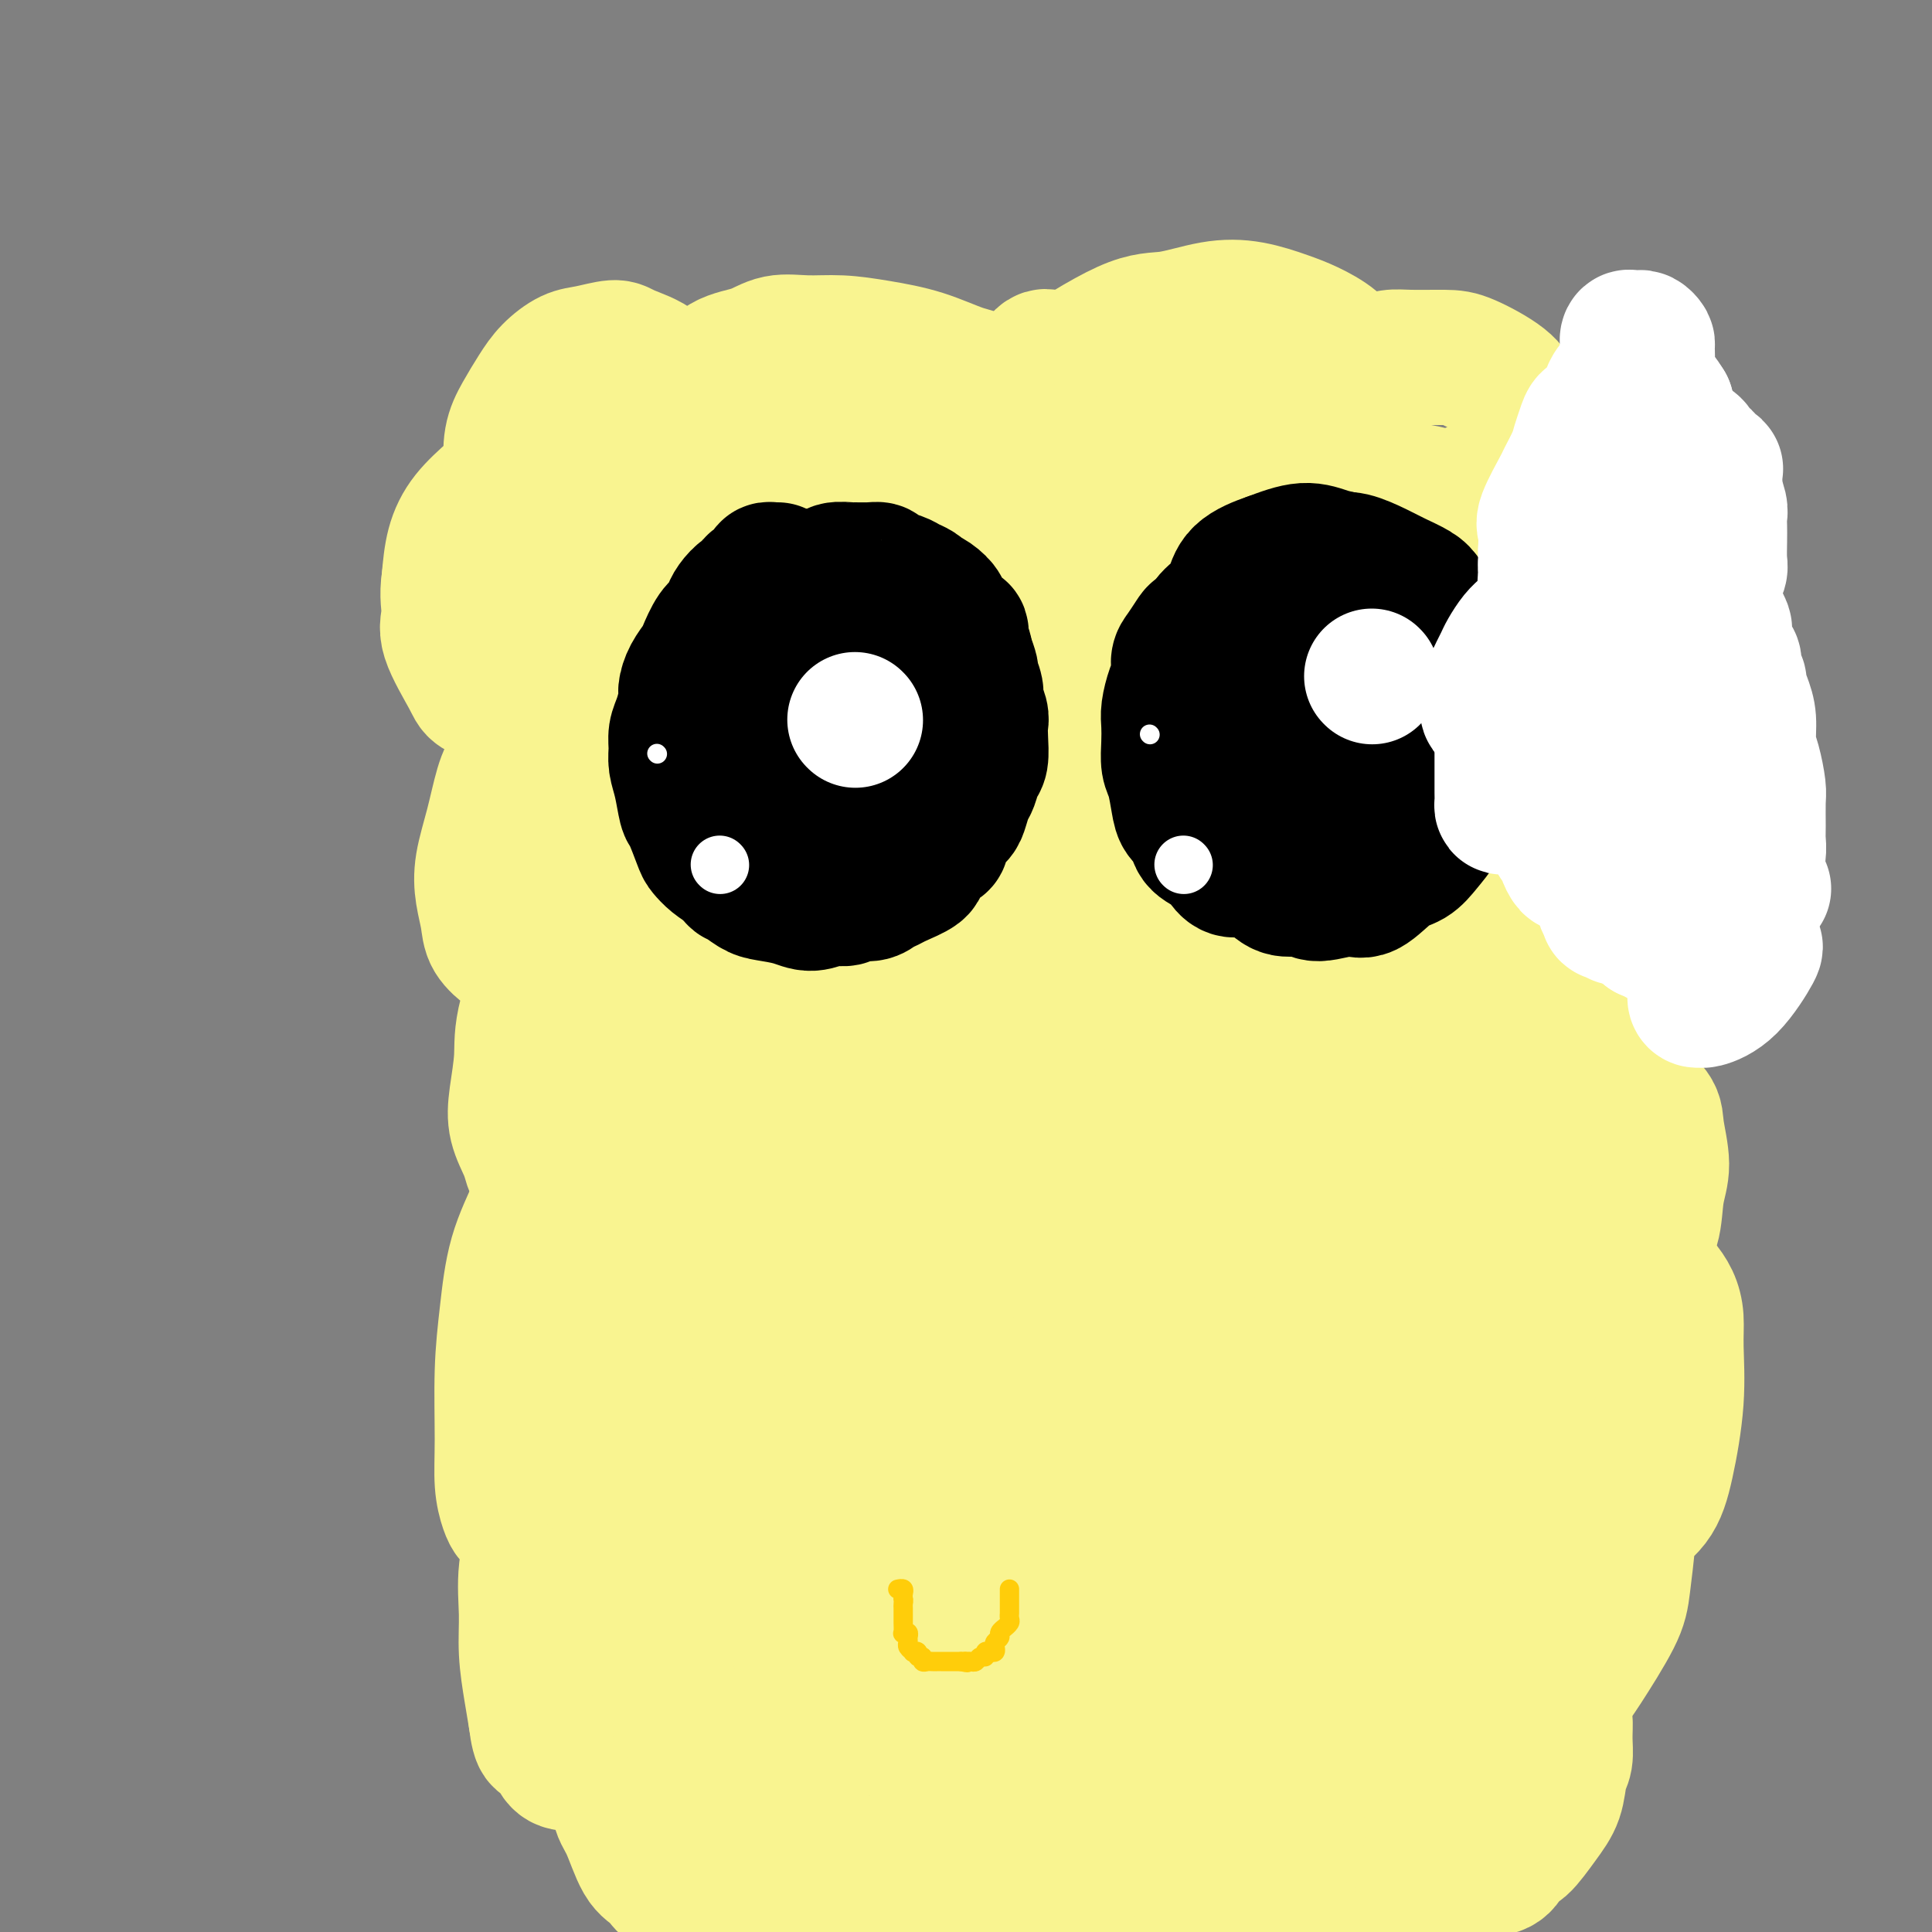 <svg viewBox='0 0 400 400' version='1.1' xmlns='http://www.w3.org/2000/svg' xmlns:xlink='http://www.w3.org/1999/xlink'><rect x="0" y="0" width="400" height="400" fill="#808080" stroke="none"/><g fill='none' stroke='#F9F490' stroke-width='28' stroke-linecap='round' stroke-linejoin='round'><path d='M138,105c-0.577,0.095 -1.153,0.189 -1,0c0.153,-0.189 1.037,-0.662 0,0c-1.037,0.662 -3.993,2.459 -6,4c-2.007,1.541 -3.063,2.826 -4,4c-0.937,1.174 -1.754,2.236 -3,4c-1.246,1.764 -2.919,4.229 -4,6c-1.081,1.771 -1.568,2.849 -2,4c-0.432,1.151 -0.809,2.375 -1,3c-0.191,0.625 -0.197,0.651 0,1c0.197,0.349 0.595,1.020 1,1c0.405,-0.020 0.816,-0.730 1,-1c0.184,-0.270 0.141,-0.100 0,0c-0.141,0.100 -0.380,0.130 0,0c0.380,-0.130 1.380,-0.421 2,-1c0.620,-0.579 0.861,-1.448 1,-2c0.139,-0.552 0.176,-0.788 0,-1c-0.176,-0.212 -0.564,-0.400 -1,0c-0.436,0.400 -0.918,1.388 -2,2c-1.082,0.612 -2.763,0.849 -4,2c-1.237,1.151 -2.030,3.218 -3,5c-0.970,1.782 -2.116,3.279 -3,5c-0.884,1.721 -1.505,3.666 -2,5c-0.495,1.334 -0.864,2.058 -1,3c-0.136,0.942 -0.039,2.102 0,3c0.039,0.898 0.022,1.535 0,2c-0.022,0.465 -0.047,0.760 1,1c1.047,0.240 3.167,0.425 4,0c0.833,-0.425 0.378,-1.461 1,-2c0.622,-0.539 2.321,-0.583 3,-1c0.679,-0.417 0.340,-1.209 0,-2'/><path d='M115,150c1.450,-0.936 1.076,-0.775 1,-1c-0.076,-0.225 0.145,-0.836 0,-1c-0.145,-0.164 -0.657,0.119 -1,0c-0.343,-0.119 -0.516,-0.641 -2,1c-1.484,1.641 -4.279,5.446 -6,8c-1.721,2.554 -2.367,3.859 -3,6c-0.633,2.141 -1.255,5.118 -2,8c-0.745,2.882 -1.615,5.669 -2,8c-0.385,2.331 -0.284,4.207 0,6c0.284,1.793 0.753,3.504 1,5c0.247,1.496 0.272,2.775 1,4c0.728,1.225 2.158,2.394 3,3c0.842,0.606 1.095,0.649 2,1c0.905,0.351 2.463,1.009 4,1c1.537,-0.009 3.053,-0.685 4,-1c0.947,-0.315 1.326,-0.270 2,-1c0.674,-0.730 1.643,-2.236 2,-3c0.357,-0.764 0.103,-0.785 0,-1c-0.103,-0.215 -0.055,-0.622 0,-1c0.055,-0.378 0.116,-0.725 0,-1c-0.116,-0.275 -0.408,-0.478 -1,0c-0.592,0.478 -1.482,1.638 -2,2c-0.518,0.362 -0.662,-0.074 -2,3c-1.338,3.074 -3.868,9.659 -5,14c-1.132,4.341 -0.864,6.437 -1,9c-0.136,2.563 -0.674,5.594 -1,8c-0.326,2.406 -0.438,4.189 0,6c0.438,1.811 1.427,3.650 2,5c0.573,1.350 0.731,2.210 1,3c0.269,0.790 0.648,1.512 1,2c0.352,0.488 0.676,0.744 1,1'/><path d='M112,244c1.194,1.943 1.680,1.302 2,1c0.320,-0.302 0.474,-0.263 1,-1c0.526,-0.737 1.426,-2.248 2,-3c0.574,-0.752 0.824,-0.745 1,-1c0.176,-0.255 0.278,-0.771 0,-1c-0.278,-0.229 -0.935,-0.170 -1,0c-0.065,0.170 0.463,0.453 0,1c-0.463,0.547 -1.918,1.360 -3,3c-1.082,1.640 -1.792,4.109 -3,7c-1.208,2.891 -2.913,6.204 -4,10c-1.087,3.796 -1.556,8.074 -2,12c-0.444,3.926 -0.862,7.500 -1,12c-0.138,4.500 0.004,9.926 0,14c-0.004,4.074 -0.156,6.795 0,9c0.156,2.205 0.618,3.894 1,5c0.382,1.106 0.683,1.629 1,2c0.317,0.371 0.649,0.590 1,1c0.351,0.410 0.720,1.012 1,1c0.280,-0.012 0.471,-0.638 1,-1c0.529,-0.362 1.397,-0.459 2,-1c0.603,-0.541 0.943,-1.527 1,-2c0.057,-0.473 -0.169,-0.434 0,-1c0.169,-0.566 0.731,-1.737 1,-2c0.269,-0.263 0.244,0.380 0,1c-0.244,0.620 -0.707,1.215 -1,2c-0.293,0.785 -0.415,1.759 -1,4c-0.585,2.241 -1.632,5.750 -2,9c-0.368,3.250 -0.057,6.242 0,9c0.057,2.758 -0.138,5.281 0,8c0.138,2.719 0.611,5.634 1,8c0.389,2.366 0.695,4.183 1,6'/><path d='M111,356c0.659,5.552 1.308,3.933 2,4c0.692,0.067 1.427,1.819 2,3c0.573,1.181 0.983,1.792 2,2c1.017,0.208 2.640,0.013 4,0c1.360,-0.013 2.455,0.157 3,0c0.545,-0.157 0.538,-0.640 1,-1c0.462,-0.360 1.392,-0.597 2,-1c0.608,-0.403 0.894,-0.971 1,-1c0.106,-0.029 0.034,0.480 0,1c-0.034,0.520 -0.028,1.049 0,1c0.028,-0.049 0.080,-0.678 0,1c-0.080,1.678 -0.290,5.662 0,8c0.290,2.338 1.081,3.029 2,5c0.919,1.971 1.966,5.222 3,7c1.034,1.778 2.056,2.085 3,3c0.944,0.915 1.812,2.439 3,3c1.188,0.561 2.696,0.157 4,0c1.304,-0.157 2.404,-0.069 4,0c1.596,0.069 3.688,0.120 5,0c1.312,-0.120 1.844,-0.410 3,-1c1.156,-0.590 2.936,-1.479 4,-2c1.064,-0.521 1.411,-0.673 2,-1c0.589,-0.327 1.418,-0.828 2,-1c0.582,-0.172 0.917,-0.017 1,0c0.083,0.017 -0.085,-0.106 0,0c0.085,0.106 0.425,0.441 1,1c0.575,0.559 1.386,1.343 2,2c0.614,0.657 1.033,1.188 2,2c0.967,0.812 2.484,1.906 4,3'/><path d='M173,394c2.199,1.581 2.698,1.535 4,2c1.302,0.465 3.409,1.441 5,2c1.591,0.559 2.667,0.701 4,1c1.333,0.299 2.922,0.757 5,1c2.078,0.243 4.645,0.273 7,0c2.355,-0.273 4.500,-0.848 6,-1c1.500,-0.152 2.356,0.118 3,0c0.644,-0.118 1.076,-0.624 2,-1c0.924,-0.376 2.340,-0.622 3,-1c0.660,-0.378 0.565,-0.887 1,-1c0.435,-0.113 1.402,0.169 2,0c0.598,-0.169 0.828,-0.789 1,-1c0.172,-0.211 0.285,-0.014 1,0c0.715,0.014 2.032,-0.157 3,0c0.968,0.157 1.589,0.641 3,1c1.411,0.359 3.613,0.591 5,1c1.387,0.409 1.960,0.994 3,1c1.040,0.006 2.549,-0.566 4,-1c1.451,-0.434 2.846,-0.729 4,-1c1.154,-0.271 2.067,-0.517 3,-1c0.933,-0.483 1.887,-1.201 3,-2c1.113,-0.799 2.386,-1.677 3,-2c0.614,-0.323 0.570,-0.089 1,0c0.430,0.089 1.336,0.033 2,0c0.664,-0.033 1.087,-0.044 2,0c0.913,0.044 2.316,0.142 4,1c1.684,0.858 3.650,2.476 5,3c1.350,0.524 2.083,-0.045 3,0c0.917,0.045 2.016,0.704 3,1c0.984,0.296 1.853,0.227 3,0c1.147,-0.227 2.574,-0.614 4,-1'/><path d='M275,395c4.838,0.550 3.434,-0.076 4,-1c0.566,-0.924 3.103,-2.146 5,-3c1.897,-0.854 3.154,-1.340 4,-2c0.846,-0.660 1.283,-1.494 2,-2c0.717,-0.506 1.716,-0.686 2,-1c0.284,-0.314 -0.147,-0.764 0,-1c0.147,-0.236 0.871,-0.260 1,0c0.129,0.260 -0.339,0.803 0,1c0.339,0.197 1.483,0.046 2,0c0.517,-0.046 0.407,0.012 1,0c0.593,-0.012 1.888,-0.093 3,0c1.112,0.093 2.039,0.361 3,0c0.961,-0.361 1.956,-1.349 3,-2c1.044,-0.651 2.137,-0.964 3,-2c0.863,-1.036 1.497,-2.796 2,-4c0.503,-1.204 0.874,-1.853 1,-3c0.126,-1.147 0.007,-2.794 0,-4c-0.007,-1.206 0.100,-1.972 0,-3c-0.100,-1.028 -0.405,-2.317 -1,-3c-0.595,-0.683 -1.480,-0.761 -2,-1c-0.520,-0.239 -0.676,-0.638 -1,-1c-0.324,-0.362 -0.817,-0.686 -1,-1c-0.183,-0.314 -0.057,-0.619 0,-1c0.057,-0.381 0.046,-0.837 0,-1c-0.046,-0.163 -0.126,-0.033 0,0c0.126,0.033 0.457,-0.029 1,-1c0.543,-0.971 1.298,-2.849 2,-5c0.702,-2.151 1.351,-4.576 2,-7'/><path d='M311,347c0.942,-3.327 0.798,-5.145 1,-7c0.202,-1.855 0.749,-3.747 1,-7c0.251,-3.253 0.207,-7.866 0,-12c-0.207,-4.134 -0.577,-7.787 -1,-10c-0.423,-2.213 -0.900,-2.986 -1,-4c-0.100,-1.014 0.178,-2.270 0,-3c-0.178,-0.730 -0.811,-0.933 -1,-1c-0.189,-0.067 0.067,0.002 0,0c-0.067,-0.002 -0.457,-0.074 -1,0c-0.543,0.074 -1.239,0.293 -1,0c0.239,-0.293 1.412,-1.097 2,-2c0.588,-0.903 0.592,-1.905 1,-3c0.408,-1.095 1.220,-2.283 2,-4c0.780,-1.717 1.527,-3.964 2,-6c0.473,-2.036 0.671,-3.862 1,-6c0.329,-2.138 0.790,-4.588 1,-7c0.210,-2.412 0.169,-4.787 0,-7c-0.169,-2.213 -0.468,-4.263 -1,-7c-0.532,-2.737 -1.298,-6.160 -2,-8c-0.702,-1.840 -1.340,-2.097 -2,-3c-0.660,-0.903 -1.343,-2.454 -2,-3c-0.657,-0.546 -1.290,-0.089 -2,0c-0.710,0.089 -1.497,-0.191 -2,0c-0.503,0.191 -0.721,0.851 -1,1c-0.279,0.149 -0.619,-0.214 -1,0c-0.381,0.214 -0.803,1.006 -1,1c-0.197,-0.006 -0.168,-0.809 0,-1c0.168,-0.191 0.477,0.231 1,-1c0.523,-1.231 1.262,-4.116 2,-7'/><path d='M306,240c1.023,-2.227 2.082,-3.294 3,-7c0.918,-3.706 1.695,-10.052 2,-14c0.305,-3.948 0.139,-5.497 0,-8c-0.139,-2.503 -0.250,-5.960 -1,-9c-0.750,-3.040 -2.140,-5.664 -3,-8c-0.860,-2.336 -1.190,-4.385 -2,-6c-0.810,-1.615 -2.101,-2.796 -3,-4c-0.899,-1.204 -1.406,-2.430 -2,-3c-0.594,-0.570 -1.274,-0.482 -2,-1c-0.726,-0.518 -1.499,-1.642 -2,-2c-0.501,-0.358 -0.730,0.048 -1,0c-0.270,-0.048 -0.581,-0.551 -1,-1c-0.419,-0.449 -0.946,-0.845 -1,-1c-0.054,-0.155 0.364,-0.069 1,-1c0.636,-0.931 1.491,-2.879 2,-5c0.509,-2.121 0.671,-4.416 1,-7c0.329,-2.584 0.826,-5.456 1,-8c0.174,-2.544 0.024,-4.758 0,-8c-0.024,-3.242 0.078,-7.512 -1,-12c-1.078,-4.488 -3.335,-9.193 -5,-12c-1.665,-2.807 -2.739,-3.716 -4,-5c-1.261,-1.284 -2.710,-2.944 -4,-4c-1.290,-1.056 -2.420,-1.510 -4,-2c-1.580,-0.490 -3.611,-1.016 -5,-1c-1.389,0.016 -2.137,0.575 -3,1c-0.863,0.425 -1.840,0.716 -3,1c-1.160,0.284 -2.501,0.562 -3,1c-0.499,0.438 -0.154,1.035 0,1c0.154,-0.035 0.118,-0.702 0,-1c-0.118,-0.298 -0.320,-0.228 0,-1c0.320,-0.772 1.160,-2.386 2,-4'/><path d='M268,109c0.498,-1.439 0.743,-2.537 1,-4c0.257,-1.463 0.524,-3.292 0,-5c-0.524,-1.708 -1.841,-3.294 -3,-5c-1.159,-1.706 -2.160,-3.531 -4,-5c-1.840,-1.469 -4.519,-2.583 -8,-4c-3.481,-1.417 -7.764,-3.137 -12,-4c-4.236,-0.863 -8.424,-0.869 -11,-1c-2.576,-0.131 -3.541,-0.386 -5,0c-1.459,0.386 -3.413,1.413 -5,2c-1.587,0.587 -2.807,0.732 -4,1c-1.193,0.268 -2.357,0.657 -3,1c-0.643,0.343 -0.764,0.639 -1,1c-0.236,0.361 -0.586,0.787 -1,1c-0.414,0.213 -0.890,0.214 -1,0c-0.110,-0.214 0.148,-0.641 0,-1c-0.148,-0.359 -0.700,-0.649 -2,-2c-1.300,-1.351 -3.346,-3.763 -5,-5c-1.654,-1.237 -2.916,-1.298 -5,-2c-2.084,-0.702 -4.990,-2.046 -8,-3c-3.010,-0.954 -6.123,-1.517 -9,-2c-2.877,-0.483 -5.518,-0.886 -8,-1c-2.482,-0.114 -4.804,0.060 -7,0c-2.196,-0.060 -4.264,-0.354 -6,0c-1.736,0.354 -3.138,1.355 -5,2c-1.862,0.645 -4.184,0.932 -6,2c-1.816,1.068 -3.128,2.916 -4,4c-0.872,1.084 -1.306,1.404 -2,2c-0.694,0.596 -1.648,1.468 -2,2c-0.352,0.532 -0.100,0.723 0,1c0.100,0.277 0.050,0.638 0,1'/><path d='M142,85c-1.247,1.826 -0.364,1.391 0,1c0.364,-0.391 0.210,-0.738 0,-1c-0.210,-0.262 -0.476,-0.439 -1,-1c-0.524,-0.561 -1.305,-1.506 -2,-3c-0.695,-1.494 -1.304,-3.537 -3,-5c-1.696,-1.463 -4.477,-2.345 -6,-3c-1.523,-0.655 -1.786,-1.082 -3,-1c-1.214,0.082 -3.378,0.674 -5,1c-1.622,0.326 -2.701,0.384 -4,1c-1.299,0.616 -2.818,1.788 -4,3c-1.182,1.212 -2.026,2.464 -3,4c-0.974,1.536 -2.077,3.356 -3,5c-0.923,1.644 -1.666,3.114 -2,5c-0.334,1.886 -0.259,4.190 0,6c0.259,1.810 0.702,3.126 1,4c0.298,0.874 0.451,1.306 1,2c0.549,0.694 1.495,1.652 2,2c0.505,0.348 0.570,0.087 1,0c0.430,-0.087 1.227,-0.001 2,0c0.773,0.001 1.523,-0.083 2,0c0.477,0.083 0.681,0.333 1,0c0.319,-0.333 0.753,-1.250 1,-2c0.247,-0.750 0.308,-1.332 0,-2c-0.308,-0.668 -0.985,-1.422 -2,-2c-1.015,-0.578 -2.370,-0.979 -4,-1c-1.630,-0.021 -3.536,0.337 -5,1c-1.464,0.663 -2.485,1.631 -4,3c-1.515,1.369 -3.523,3.138 -5,5c-1.477,1.862 -2.422,3.818 -3,6c-0.578,2.182 -0.789,4.591 -1,7'/><path d='M93,120c-0.558,3.412 0.045,5.442 0,7c-0.045,1.558 -0.740,2.643 0,5c0.740,2.357 2.915,5.987 4,8c1.085,2.013 1.081,2.408 2,3c0.919,0.592 2.760,1.379 4,2c1.240,0.621 1.880,1.075 3,1c1.120,-0.075 2.720,-0.678 4,-1c1.280,-0.322 2.238,-0.362 3,-1c0.762,-0.638 1.326,-1.874 2,-3c0.674,-1.126 1.457,-2.141 2,-3c0.543,-0.859 0.847,-1.563 1,-2c0.153,-0.437 0.155,-0.608 0,-1c-0.155,-0.392 -0.465,-1.004 -1,-1c-0.535,0.004 -1.293,0.626 -2,1c-0.707,0.374 -1.363,0.500 -2,2c-0.637,1.500 -1.254,4.374 -2,7c-0.746,2.626 -1.619,5.005 -2,8c-0.381,2.995 -0.269,6.607 0,10c0.269,3.393 0.696,6.566 1,10c0.304,3.434 0.486,7.129 1,10c0.514,2.871 1.360,4.917 2,7c0.640,2.083 1.073,4.204 2,6c0.927,1.796 2.349,3.266 4,4c1.651,0.734 3.531,0.730 5,0c1.469,-0.730 2.528,-2.188 4,-4c1.472,-1.812 3.358,-3.980 5,-7c1.642,-3.020 3.039,-6.892 4,-10c0.961,-3.108 1.484,-5.452 2,-8c0.516,-2.548 1.023,-5.301 1,-7c-0.023,-1.699 -0.578,-2.342 -1,-3c-0.422,-0.658 -0.711,-1.329 -1,-2'/><path d='M138,158c0.036,-2.285 0.626,-1.998 -1,0c-1.626,1.998 -5.468,5.707 -8,9c-2.532,3.293 -3.753,6.172 -6,14c-2.247,7.828 -5.520,20.607 -7,30c-1.480,9.393 -1.166,15.401 -1,22c0.166,6.599 0.184,13.789 0,20c-0.184,6.211 -0.569,11.442 0,16c0.569,4.558 2.091,8.442 3,12c0.909,3.558 1.204,6.789 2,9c0.796,2.211 2.093,3.402 3,4c0.907,0.598 1.423,0.603 3,0c1.577,-0.603 4.216,-1.812 7,-4c2.784,-2.188 5.712,-5.354 9,-14c3.288,-8.646 6.934,-22.773 9,-33c2.066,-10.227 2.550,-16.553 3,-24c0.450,-7.447 0.864,-16.016 1,-24c0.136,-7.984 -0.008,-15.385 0,-21c0.008,-5.615 0.167,-9.444 0,-13c-0.167,-3.556 -0.661,-6.840 -1,-9c-0.339,-2.160 -0.524,-3.197 -1,-4c-0.476,-0.803 -1.242,-1.372 -2,-2c-0.758,-0.628 -1.507,-1.315 -5,3c-3.493,4.315 -9.730,13.633 -14,27c-4.270,13.367 -6.572,30.783 -8,43c-1.428,12.217 -1.982,19.236 -2,28c-0.018,8.764 0.502,19.274 1,29c0.498,9.726 0.976,18.667 2,26c1.024,7.333 2.594,13.058 4,19c1.406,5.942 2.648,12.100 4,16c1.352,3.900 2.815,5.543 4,7c1.185,1.457 2.093,2.729 3,4'/><path d='M140,348c2.095,2.244 3.832,2.354 6,1c2.168,-1.354 4.766,-4.171 7,-9c2.234,-4.829 4.104,-11.670 5,-19c0.896,-7.330 0.817,-15.148 1,-23c0.183,-7.852 0.626,-15.736 0,-24c-0.626,-8.264 -2.321,-16.908 -3,-25c-0.679,-8.092 -0.341,-15.633 -1,-22c-0.659,-6.367 -2.316,-11.560 -3,-17c-0.684,-5.440 -0.397,-11.125 -1,-15c-0.603,-3.875 -2.096,-5.939 -3,-8c-0.904,-2.061 -1.217,-4.119 -2,-5c-0.783,-0.881 -2.035,-0.585 -3,0c-0.965,0.585 -1.645,1.460 -3,5c-1.355,3.540 -3.387,9.747 -5,17c-1.613,7.253 -2.807,15.552 -3,24c-0.193,8.448 0.614,17.043 1,26c0.386,8.957 0.353,18.275 1,27c0.647,8.725 1.976,16.857 3,24c1.024,7.143 1.742,13.296 3,20c1.258,6.704 3.056,13.960 4,18c0.944,4.040 1.035,4.866 2,6c0.965,1.134 2.805,2.577 4,3c1.195,0.423 1.745,-0.172 3,-1c1.255,-0.828 3.213,-1.888 5,-4c1.787,-2.112 3.401,-5.277 5,-10c1.599,-4.723 3.181,-11.005 4,-17c0.819,-5.995 0.874,-11.703 1,-18c0.126,-6.297 0.322,-13.183 0,-19c-0.322,-5.817 -1.164,-10.566 -2,-15c-0.836,-4.434 -1.668,-8.553 -3,-13c-1.332,-4.447 -3.166,-9.224 -5,-14'/><path d='M158,241c-2.080,-6.665 -2.280,-2.326 -3,-1c-0.720,1.326 -1.958,-0.361 -4,0c-2.042,0.361 -4.886,2.768 -8,7c-3.114,4.232 -6.499,10.287 -9,17c-2.501,6.713 -4.119,14.084 -5,21c-0.881,6.916 -1.024,13.377 -1,20c0.024,6.623 0.215,13.406 1,19c0.785,5.594 2.165,9.998 4,15c1.835,5.002 4.127,10.603 7,15c2.873,4.397 6.328,7.592 9,9c2.672,1.408 4.560,1.029 7,1c2.440,-0.029 5.430,0.290 8,0c2.570,-0.290 4.719,-1.191 7,-3c2.281,-1.809 4.693,-4.525 7,-7c2.307,-2.475 4.509,-4.708 6,-8c1.491,-3.292 2.272,-7.641 3,-11c0.728,-3.359 1.402,-5.727 1,-10c-0.402,-4.273 -1.882,-10.450 -3,-14c-1.118,-3.550 -1.876,-4.473 -3,-6c-1.124,-1.527 -2.616,-3.657 -5,-5c-2.384,-1.343 -5.662,-1.897 -8,-2c-2.338,-0.103 -3.737,0.245 -6,1c-2.263,0.755 -5.389,1.917 -8,4c-2.611,2.083 -4.705,5.088 -7,9c-2.295,3.912 -4.789,8.730 -6,14c-1.211,5.270 -1.137,10.992 -1,16c0.137,5.008 0.338,9.300 1,13c0.662,3.700 1.786,6.806 3,10c1.214,3.194 2.519,6.475 4,9c1.481,2.525 3.137,4.293 6,6c2.863,1.707 6.931,3.354 11,5'/><path d='M166,385c3.740,1.031 7.589,1.110 11,1c3.411,-0.110 6.385,-0.407 9,-1c2.615,-0.593 4.870,-1.480 7,-2c2.130,-0.520 4.133,-0.672 6,-1c1.867,-0.328 3.598,-0.831 5,-1c1.402,-0.169 2.474,-0.004 4,0c1.526,0.004 3.506,-0.152 5,0c1.494,0.152 2.502,0.611 4,1c1.498,0.389 3.484,0.706 5,1c1.516,0.294 2.561,0.563 3,1c0.439,0.437 0.272,1.041 1,1c0.728,-0.041 2.351,-0.726 3,-1c0.649,-0.274 0.325,-0.137 0,0'/><path d='M182,118c-0.043,-0.514 -0.087,-1.029 0,-1c0.087,0.029 0.303,0.601 0,0c-0.303,-0.601 -1.127,-2.373 -2,-3c-0.873,-0.627 -1.796,-0.107 -3,0c-1.204,0.107 -2.689,-0.200 -5,1c-2.311,1.200 -5.448,3.905 -8,8c-2.552,4.095 -4.520,9.578 -6,16c-1.480,6.422 -2.473,13.781 -3,20c-0.527,6.219 -0.589,11.298 0,19c0.589,7.702 1.830,18.027 3,24c1.170,5.973 2.271,7.593 4,10c1.729,2.407 4.086,5.599 6,7c1.914,1.401 3.383,1.009 5,1c1.617,-0.009 3.381,0.364 6,-1c2.619,-1.364 6.094,-4.467 9,-8c2.906,-3.533 5.244,-7.498 7,-12c1.756,-4.502 2.932,-9.541 4,-15c1.068,-5.459 2.030,-11.339 2,-17c-0.030,-5.661 -1.053,-11.105 -2,-16c-0.947,-4.895 -1.820,-9.242 -4,-15c-2.180,-5.758 -5.667,-12.928 -9,-18c-3.333,-5.072 -6.512,-8.047 -9,-10c-2.488,-1.953 -4.285,-2.885 -6,-4c-1.715,-1.115 -3.347,-2.412 -5,-3c-1.653,-0.588 -3.325,-0.466 -5,0c-1.675,0.466 -3.351,1.275 -5,2c-1.649,0.725 -3.272,1.365 -5,4c-1.728,2.635 -3.563,7.264 -5,11c-1.437,3.736 -2.478,6.579 -3,13c-0.522,6.421 -0.525,16.421 0,22c0.525,5.579 1.579,6.737 3,9c1.421,2.263 3.211,5.632 5,9'/><path d='M151,171c1.934,3.445 2.768,3.059 4,3c1.232,-0.059 2.861,0.211 5,0c2.139,-0.211 4.786,-0.902 7,-2c2.214,-1.098 3.993,-2.603 6,-5c2.007,-2.397 4.241,-5.685 6,-9c1.759,-3.315 3.044,-6.658 4,-10c0.956,-3.342 1.583,-6.683 2,-11c0.417,-4.317 0.625,-9.612 0,-14c-0.625,-4.388 -2.084,-7.871 -3,-10c-0.916,-2.129 -1.288,-2.903 -2,-4c-0.712,-1.097 -1.762,-2.517 -3,-4c-1.238,-1.483 -2.664,-3.030 -4,-4c-1.336,-0.970 -2.584,-1.364 -4,-2c-1.416,-0.636 -3.001,-1.515 -4,-2c-0.999,-0.485 -1.412,-0.578 -3,-1c-1.588,-0.422 -4.351,-1.175 -6,-2c-1.649,-0.825 -2.185,-1.724 -3,-2c-0.815,-0.276 -1.909,0.069 -3,0c-1.091,-0.069 -2.179,-0.554 -3,-1c-0.821,-0.446 -1.375,-0.853 -2,-1c-0.625,-0.147 -1.322,-0.034 -2,0c-0.678,0.034 -1.336,-0.010 -2,0c-0.664,0.010 -1.334,0.073 -2,0c-0.666,-0.073 -1.330,-0.282 -2,0c-0.670,0.282 -1.347,1.054 -2,2c-0.653,0.946 -1.282,2.067 -2,3c-0.718,0.933 -1.527,1.678 -2,3c-0.473,1.322 -0.611,3.220 -1,5c-0.389,1.780 -1.028,3.441 -1,6c0.028,2.559 0.722,6.017 1,9c0.278,2.983 0.139,5.492 0,8'/><path d='M130,126c0.471,6.412 2.149,8.440 3,11c0.851,2.560 0.876,5.650 2,12c1.124,6.350 3.348,15.961 5,22c1.652,6.039 2.732,8.506 4,16c1.268,7.494 2.724,20.016 4,29c1.276,8.984 2.373,14.430 3,21c0.627,6.570 0.784,14.263 1,22c0.216,7.737 0.490,15.518 1,22c0.510,6.482 1.254,11.665 2,17c0.746,5.335 1.493,10.822 2,16c0.507,5.178 0.776,10.046 2,14c1.224,3.954 3.405,6.993 5,10c1.595,3.007 2.604,5.980 4,8c1.396,2.020 3.177,3.085 5,5c1.823,1.915 3.686,4.679 6,6c2.314,1.321 5.077,1.197 7,1c1.923,-0.197 3.005,-0.468 5,-2c1.995,-1.532 4.904,-4.323 8,-8c3.096,-3.677 6.381,-8.238 9,-14c2.619,-5.762 4.573,-12.724 6,-20c1.427,-7.276 2.326,-14.867 3,-22c0.674,-7.133 1.123,-13.809 1,-20c-0.123,-6.191 -0.817,-11.898 -1,-17c-0.183,-5.102 0.147,-9.599 -1,-14c-1.147,-4.401 -3.769,-8.704 -5,-11c-1.231,-2.296 -1.071,-2.583 -3,-3c-1.929,-0.417 -5.948,-0.962 -9,0c-3.052,0.962 -5.138,3.433 -8,7c-2.862,3.567 -6.501,8.230 -9,14c-2.499,5.770 -3.857,12.649 -5,20c-1.143,7.351 -2.072,15.176 -3,23'/><path d='M174,291c-0.967,10.874 0.617,16.558 2,23c1.383,6.442 2.567,13.643 4,20c1.433,6.357 3.116,11.870 5,16c1.884,4.130 3.969,6.877 6,10c2.031,3.123 4.008,6.622 8,8c3.992,1.378 10.000,0.635 14,-1c4.000,-1.635 5.991,-4.163 9,-7c3.009,-2.837 7.034,-5.982 10,-10c2.966,-4.018 4.872,-8.909 7,-14c2.128,-5.091 4.477,-10.383 6,-16c1.523,-5.617 2.221,-11.561 3,-17c0.779,-5.439 1.641,-10.374 2,-15c0.359,-4.626 0.216,-8.945 0,-12c-0.216,-3.055 -0.507,-4.847 -1,-7c-0.493,-2.153 -1.190,-4.668 -2,-6c-0.810,-1.332 -1.734,-1.480 -3,-1c-1.266,0.480 -2.874,1.587 -5,4c-2.126,2.413 -4.770,6.130 -7,11c-2.230,4.870 -4.048,10.892 -5,17c-0.952,6.108 -1.039,12.303 -1,19c0.039,6.697 0.204,13.895 1,20c0.796,6.105 2.223,11.116 4,16c1.777,4.884 3.903,9.642 6,13c2.097,3.358 4.164,5.315 7,8c2.836,2.685 6.442,6.098 9,8c2.558,1.902 4.069,2.294 7,2c2.931,-0.294 7.283,-1.272 10,-2c2.717,-0.728 3.801,-1.205 5,-2c1.199,-0.795 2.515,-1.906 4,-3c1.485,-1.094 3.139,-2.170 4,-3c0.861,-0.830 0.931,-1.415 1,-2'/><path d='M284,368c2.389,-1.957 1.361,-1.851 1,-2c-0.361,-0.149 -0.056,-0.553 0,-1c0.056,-0.447 -0.137,-0.937 0,-1c0.137,-0.063 0.604,0.302 1,0c0.396,-0.302 0.721,-1.272 1,-2c0.279,-0.728 0.512,-1.213 1,-2c0.488,-0.787 1.230,-1.874 2,-3c0.770,-1.126 1.569,-2.291 2,-4c0.431,-1.709 0.494,-3.961 1,-6c0.506,-2.039 1.456,-3.864 2,-6c0.544,-2.136 0.682,-4.584 1,-7c0.318,-2.416 0.817,-4.801 1,-8c0.183,-3.199 0.050,-7.212 0,-12c-0.050,-4.788 -0.016,-10.350 0,-14c0.016,-3.650 0.015,-5.387 0,-8c-0.015,-2.613 -0.045,-6.102 0,-9c0.045,-2.898 0.166,-5.205 0,-8c-0.166,-2.795 -0.618,-6.079 -1,-9c-0.382,-2.921 -0.695,-5.481 -1,-8c-0.305,-2.519 -0.602,-4.998 -1,-8c-0.398,-3.002 -0.898,-6.529 -1,-9c-0.102,-2.471 0.194,-3.888 0,-7c-0.194,-3.112 -0.879,-7.920 -1,-11c-0.121,-3.080 0.321,-4.433 0,-7c-0.321,-2.567 -1.406,-6.348 -2,-9c-0.594,-2.652 -0.698,-4.176 -1,-6c-0.302,-1.824 -0.800,-3.950 -1,-6c-0.200,-2.050 -0.100,-4.025 0,-6'/><path d='M288,189c-1.511,-14.135 -0.789,-6.473 -1,-5c-0.211,1.473 -1.356,-3.243 -2,-6c-0.644,-2.757 -0.787,-3.556 -1,-6c-0.213,-2.444 -0.495,-6.534 -1,-9c-0.505,-2.466 -1.234,-3.310 -2,-5c-0.766,-1.690 -1.570,-4.226 -2,-6c-0.430,-1.774 -0.487,-2.784 -1,-4c-0.513,-1.216 -1.484,-2.637 -2,-4c-0.516,-1.363 -0.579,-2.670 -1,-4c-0.421,-1.330 -1.201,-2.685 -2,-4c-0.799,-1.315 -1.618,-2.590 -2,-4c-0.382,-1.410 -0.326,-2.954 -1,-4c-0.674,-1.046 -2.077,-1.592 -3,-3c-0.923,-1.408 -1.366,-3.676 -2,-5c-0.634,-1.324 -1.461,-1.703 -3,-3c-1.539,-1.297 -3.791,-3.511 -5,-5c-1.209,-1.489 -1.375,-2.254 -2,-3c-0.625,-0.746 -1.707,-1.474 -3,-2c-1.293,-0.526 -2.795,-0.851 -4,-2c-1.205,-1.149 -2.113,-3.122 -3,-4c-0.887,-0.878 -1.752,-0.659 -3,-1c-1.248,-0.341 -2.878,-1.240 -4,-2c-1.122,-0.760 -1.735,-1.379 -3,-2c-1.265,-0.621 -3.180,-1.242 -5,-2c-1.820,-0.758 -3.543,-1.653 -5,-2c-1.457,-0.347 -2.647,-0.145 -4,0c-1.353,0.145 -2.868,0.235 -4,0c-1.132,-0.235 -1.881,-0.795 -3,-1c-1.119,-0.205 -2.609,-0.055 -4,0c-1.391,0.055 -2.683,0.016 -4,0c-1.317,-0.016 -2.658,-0.008 -4,0'/><path d='M202,91c-5.690,-0.833 -3.415,-0.416 -4,0c-0.585,0.416 -4.032,0.833 -6,1c-1.968,0.167 -2.459,0.086 -4,0c-1.541,-0.086 -4.132,-0.177 -6,0c-1.868,0.177 -3.014,0.622 -4,1c-0.986,0.378 -1.812,0.690 -3,1c-1.188,0.310 -2.737,0.618 -4,1c-1.263,0.382 -2.239,0.836 -3,1c-0.761,0.164 -1.308,0.037 -2,0c-0.692,-0.037 -1.530,0.015 -2,0c-0.470,-0.015 -0.571,-0.098 -1,0c-0.429,0.098 -1.187,0.377 -2,0c-0.813,-0.377 -1.683,-1.410 -2,-2c-0.317,-0.590 -0.081,-0.737 0,-1c0.081,-0.263 0.009,-0.643 0,-1c-0.009,-0.357 0.047,-0.692 0,-1c-0.047,-0.308 -0.196,-0.588 0,-1c0.196,-0.412 0.736,-0.955 1,-1c0.264,-0.045 0.253,0.410 1,1c0.747,0.590 2.253,1.316 3,2c0.747,0.684 0.735,1.327 2,3c1.265,1.673 3.806,4.374 5,6c1.194,1.626 1.041,2.175 3,3c1.959,0.825 6.031,1.927 9,2c2.969,0.073 4.834,-0.883 7,-1c2.166,-0.117 4.634,0.606 7,0c2.366,-0.606 4.631,-2.541 7,-4c2.369,-1.459 4.841,-2.443 7,-4c2.159,-1.557 4.004,-3.689 5,-5c0.996,-1.311 1.142,-1.803 2,-3c0.858,-1.197 2.429,-3.098 4,-5'/><path d='M222,84c1.688,-2.598 0.407,-2.594 0,-3c-0.407,-0.406 0.060,-1.223 0,-2c-0.060,-0.777 -0.646,-1.516 -1,-2c-0.354,-0.484 -0.476,-0.715 -1,-1c-0.524,-0.285 -1.449,-0.625 -2,-1c-0.551,-0.375 -0.727,-0.786 -1,-1c-0.273,-0.214 -0.642,-0.229 -1,0c-0.358,0.229 -0.705,0.704 -1,1c-0.295,0.296 -0.538,0.412 -1,1c-0.462,0.588 -1.143,1.646 -1,3c0.143,1.354 1.109,3.004 2,4c0.891,0.996 1.707,1.339 3,2c1.293,0.661 3.063,1.639 5,2c1.937,0.361 4.040,0.104 6,0c1.960,-0.104 3.775,-0.055 6,0c2.225,0.055 4.858,0.117 7,0c2.142,-0.117 3.793,-0.412 5,-1c1.207,-0.588 1.970,-1.468 3,-2c1.030,-0.532 2.326,-0.717 3,-1c0.674,-0.283 0.727,-0.665 1,-1c0.273,-0.335 0.767,-0.623 1,-1c0.233,-0.377 0.207,-0.844 0,-1c-0.207,-0.156 -0.593,0.001 -1,0c-0.407,-0.001 -0.836,-0.158 -1,0c-0.164,0.158 -0.065,0.630 0,1c0.065,0.370 0.094,0.638 0,1c-0.094,0.362 -0.313,0.818 0,1c0.313,0.182 1.156,0.091 2,0'/><path d='M255,83c4.933,-0.402 1.264,0.594 1,1c-0.264,0.406 2.876,0.222 5,0c2.124,-0.222 3.230,-0.483 5,-1c1.770,-0.517 4.203,-1.290 6,-2c1.797,-0.710 2.960,-1.357 4,-2c1.040,-0.643 1.959,-1.281 3,-2c1.041,-0.719 2.203,-1.517 3,-2c0.797,-0.483 1.229,-0.649 1,0c-0.229,0.649 -1.120,2.115 -2,3c-0.880,0.885 -1.751,1.189 -2,2c-0.249,0.811 0.122,2.129 0,3c-0.122,0.871 -0.738,1.294 -1,2c-0.262,0.706 -0.171,1.694 0,3c0.171,1.306 0.421,2.929 1,4c0.579,1.071 1.486,1.591 3,3c1.514,1.409 3.637,3.708 6,5c2.363,1.292 4.968,1.577 7,2c2.032,0.423 3.491,0.985 5,1c1.509,0.015 3.070,-0.516 4,-1c0.930,-0.484 1.231,-0.919 2,-1c0.769,-0.081 2.005,0.193 3,0c0.995,-0.193 1.749,-0.853 2,-1c0.251,-0.147 -0.002,0.220 0,0c0.002,-0.220 0.258,-1.028 0,-1c-0.258,0.028 -1.031,0.892 -2,2c-0.969,1.108 -2.134,2.459 -3,4c-0.866,1.541 -1.433,3.270 -2,5'/><path d='M304,110c-1.531,3.159 -1.858,5.557 -2,8c-0.142,2.443 -0.098,4.930 0,7c0.098,2.070 0.249,3.721 1,6c0.751,2.279 2.102,5.186 3,7c0.898,1.814 1.343,2.535 3,4c1.657,1.465 4.527,3.673 6,5c1.473,1.327 1.548,1.774 3,2c1.452,0.226 4.280,0.230 6,0c1.720,-0.230 2.331,-0.694 3,-1c0.669,-0.306 1.397,-0.453 2,-1c0.603,-0.547 1.081,-1.492 2,-2c0.919,-0.508 2.277,-0.578 2,0c-0.277,0.578 -2.191,1.803 -3,2c-0.809,0.197 -0.513,-0.634 -2,2c-1.487,2.634 -4.758,8.733 -7,14c-2.242,5.267 -3.456,9.704 -5,15c-1.544,5.296 -3.419,11.452 -5,19c-1.581,7.548 -2.869,16.488 -4,24c-1.131,7.512 -2.106,13.597 -3,20c-0.894,6.403 -1.708,13.123 -2,19c-0.292,5.877 -0.063,10.910 0,15c0.063,4.090 -0.038,7.239 0,10c0.038,2.761 0.217,5.136 1,7c0.783,1.864 2.169,3.217 3,4c0.831,0.783 1.107,0.997 2,1c0.893,0.003 2.404,-0.205 4,-1c1.596,-0.795 3.276,-2.175 5,-4c1.724,-1.825 3.493,-4.093 5,-7c1.507,-2.907 2.754,-6.454 4,-10'/><path d='M326,275c2.128,-4.805 2.948,-8.317 4,-12c1.052,-3.683 2.335,-7.537 3,-11c0.665,-3.463 0.710,-6.536 1,-9c0.290,-2.464 0.823,-4.320 1,-6c0.177,-1.680 -0.004,-3.186 0,-4c0.004,-0.814 0.191,-0.936 0,-1c-0.191,-0.064 -0.760,-0.068 -1,0c-0.240,0.068 -0.151,0.209 -1,1c-0.849,0.791 -2.635,2.231 -4,4c-1.365,1.769 -2.308,3.869 -3,6c-0.692,2.131 -1.133,4.295 -2,7c-0.867,2.705 -2.160,5.950 -3,10c-0.840,4.050 -1.227,8.904 -2,14c-0.773,5.096 -1.932,10.435 -3,15c-1.068,4.565 -2.044,8.357 -3,14c-0.956,5.643 -1.891,13.138 -3,20c-1.109,6.862 -2.392,13.090 -3,17c-0.608,3.910 -0.540,5.501 -1,8c-0.460,2.499 -1.447,5.905 -2,8c-0.553,2.095 -0.672,2.878 -1,4c-0.328,1.122 -0.866,2.584 -1,4c-0.134,1.416 0.137,2.787 0,4c-0.137,1.213 -0.681,2.268 -1,3c-0.319,0.732 -0.411,1.141 -1,2c-0.589,0.859 -1.673,2.166 -2,3c-0.327,0.834 0.105,1.193 0,2c-0.105,0.807 -0.746,2.062 -1,3c-0.254,0.938 -0.120,1.561 0,2c0.120,0.439 0.224,0.695 0,1c-0.224,0.305 -0.778,0.659 -1,1c-0.222,0.341 -0.111,0.671 0,1'/><path d='M296,386c-3.932,19.731 -1.262,6.057 0,1c1.262,-5.057 1.114,-1.499 1,0c-0.114,1.499 -0.196,0.938 0,1c0.196,0.062 0.671,0.746 1,1c0.329,0.254 0.514,0.079 1,0c0.486,-0.079 1.275,-0.060 2,0c0.725,0.060 1.388,0.162 2,0c0.612,-0.162 1.173,-0.589 2,-1c0.827,-0.411 1.918,-0.804 3,-1c1.082,-0.196 2.153,-0.193 3,-1c0.847,-0.807 1.469,-2.425 2,-3c0.531,-0.575 0.969,-0.106 2,-1c1.031,-0.894 2.654,-3.151 4,-5c1.346,-1.849 2.414,-3.290 3,-5c0.586,-1.710 0.691,-3.688 1,-5c0.309,-1.312 0.823,-1.956 1,-3c0.177,-1.044 0.016,-2.486 0,-4c-0.016,-1.514 0.114,-3.099 0,-4c-0.114,-0.901 -0.473,-1.117 -1,-2c-0.527,-0.883 -1.223,-2.434 -2,-3c-0.777,-0.566 -1.636,-0.149 -2,0c-0.364,0.149 -0.231,0.030 -1,0c-0.769,-0.030 -2.438,0.030 -3,0c-0.562,-0.030 -0.018,-0.149 0,0c0.018,0.149 -0.490,0.566 -1,1c-0.510,0.434 -1.022,0.886 -1,1c0.022,0.114 0.578,-0.110 1,0c0.422,0.110 0.711,0.555 1,1'/><path d='M315,354c0.115,0.488 0.402,0.207 1,0c0.598,-0.207 1.508,-0.339 3,-1c1.492,-0.661 3.566,-1.849 5,-3c1.434,-1.151 2.227,-2.265 4,-5c1.773,-2.735 4.526,-7.090 6,-10c1.474,-2.910 1.670,-4.374 2,-7c0.330,-2.626 0.795,-6.416 1,-9c0.205,-2.584 0.150,-3.964 0,-5c-0.150,-1.036 -0.396,-1.729 -1,-3c-0.604,-1.271 -1.565,-3.121 -2,-4c-0.435,-0.879 -0.344,-0.786 -1,-1c-0.656,-0.214 -2.060,-0.735 -3,-1c-0.940,-0.265 -1.415,-0.273 -2,0c-0.585,0.273 -1.278,0.828 -2,2c-0.722,1.172 -1.473,2.961 -2,4c-0.527,1.039 -0.829,1.326 -1,3c-0.171,1.674 -0.210,4.733 0,6c0.210,1.267 0.668,0.742 1,1c0.332,0.258 0.537,1.297 1,2c0.463,0.703 1.184,1.068 2,1c0.816,-0.068 1.727,-0.570 3,-1c1.273,-0.430 2.909,-0.788 4,-2c1.091,-1.212 1.637,-3.278 3,-5c1.363,-1.722 3.543,-3.100 5,-5c1.457,-1.900 2.192,-4.322 3,-8c0.808,-3.678 1.689,-8.613 2,-13c0.311,-4.387 0.053,-8.225 0,-11c-0.053,-2.775 0.099,-4.486 0,-6c-0.099,-1.514 -0.450,-2.831 -1,-4c-0.550,-1.169 -1.300,-2.191 -2,-3c-0.700,-0.809 -1.350,-1.404 -2,-2'/><path d='M342,264c-1.053,-1.617 -1.186,-1.159 -2,-1c-0.814,0.159 -2.309,0.019 -3,0c-0.691,-0.019 -0.577,0.082 -1,0c-0.423,-0.082 -1.382,-0.348 -2,0c-0.618,0.348 -0.895,1.310 -1,2c-0.105,0.690 -0.037,1.109 0,1c0.037,-0.109 0.043,-0.745 0,-1c-0.043,-0.255 -0.134,-0.130 0,0c0.134,0.130 0.494,0.265 1,0c0.506,-0.265 1.160,-0.931 2,-2c0.840,-1.069 1.868,-2.541 3,-4c1.132,-1.459 2.370,-2.907 3,-5c0.630,-2.093 0.652,-4.833 1,-7c0.348,-2.167 1.020,-3.761 1,-6c-0.020,-2.239 -0.733,-5.122 -1,-7c-0.267,-1.878 -0.086,-2.753 -1,-4c-0.914,-1.247 -2.921,-2.868 -4,-4c-1.079,-1.132 -1.231,-1.774 -2,-2c-0.769,-0.226 -2.157,-0.034 -3,0c-0.843,0.034 -1.143,-0.090 -2,0c-0.857,0.090 -2.273,0.395 -3,1c-0.727,0.605 -0.766,1.511 -1,2c-0.234,0.489 -0.664,0.560 -1,1c-0.336,0.440 -0.580,1.249 -1,2c-0.420,0.751 -1.017,1.444 -1,2c0.017,0.556 0.648,0.973 1,1c0.352,0.027 0.426,-0.338 1,-1c0.574,-0.662 1.649,-1.621 3,-3c1.351,-1.379 2.979,-3.179 4,-5c1.021,-1.821 1.435,-3.663 2,-6c0.565,-2.337 1.283,-5.168 2,-8'/><path d='M337,210c0.832,-3.773 0.911,-6.205 1,-9c0.089,-2.795 0.186,-5.954 0,-9c-0.186,-3.046 -0.656,-5.979 -1,-8c-0.344,-2.021 -0.564,-3.129 -1,-5c-0.436,-1.871 -1.089,-4.504 -2,-6c-0.911,-1.496 -2.080,-1.854 -3,-2c-0.920,-0.146 -1.590,-0.078 -2,0c-0.410,0.078 -0.558,0.166 -1,0c-0.442,-0.166 -1.177,-0.587 -2,0c-0.823,0.587 -1.734,2.183 -2,3c-0.266,0.817 0.113,0.855 0,1c-0.113,0.145 -0.717,0.397 -1,1c-0.283,0.603 -0.245,1.556 0,2c0.245,0.444 0.698,0.380 1,0c0.302,-0.380 0.452,-1.074 1,-2c0.548,-0.926 1.495,-2.082 3,-4c1.505,-1.918 3.567,-4.597 5,-8c1.433,-3.403 2.236,-7.529 3,-11c0.764,-3.471 1.490,-6.287 2,-10c0.510,-3.713 0.804,-8.322 1,-12c0.196,-3.678 0.294,-6.425 0,-9c-0.294,-2.575 -0.978,-4.977 -2,-8c-1.022,-3.023 -2.381,-6.667 -4,-9c-1.619,-2.333 -3.498,-3.353 -5,-4c-1.502,-0.647 -2.627,-0.919 -4,-1c-1.373,-0.081 -2.995,0.031 -4,0c-1.005,-0.031 -1.393,-0.204 -2,0c-0.607,0.204 -1.433,0.786 -2,1c-0.567,0.214 -0.876,0.061 -1,0c-0.124,-0.061 -0.062,-0.031 0,0'/><path d='M315,101c-1.207,0.076 0.277,-0.233 1,-1c0.723,-0.767 0.685,-1.993 1,-3c0.315,-1.007 0.983,-1.794 1,-3c0.017,-1.206 -0.617,-2.831 -1,-4c-0.383,-1.169 -0.514,-1.883 -1,-3c-0.486,-1.117 -1.326,-2.639 -2,-4c-0.674,-1.361 -1.180,-2.562 -3,-4c-1.820,-1.438 -4.953,-3.114 -7,-4c-2.047,-0.886 -3.007,-0.981 -5,-1c-1.993,-0.019 -5.020,0.037 -7,0c-1.980,-0.037 -2.912,-0.166 -4,0c-1.088,0.166 -2.332,0.626 -3,1c-0.668,0.374 -0.759,0.663 -1,1c-0.241,0.337 -0.632,0.723 -1,1c-0.368,0.277 -0.713,0.447 -1,0c-0.287,-0.447 -0.517,-1.509 -1,-2c-0.483,-0.491 -1.218,-0.412 -2,-1c-0.782,-0.588 -1.612,-1.844 -3,-3c-1.388,-1.156 -3.335,-2.211 -5,-3c-1.665,-0.789 -3.047,-1.312 -5,-2c-1.953,-0.688 -4.477,-1.542 -7,-2c-2.523,-0.458 -5.045,-0.521 -8,0c-2.955,0.521 -6.342,1.627 -9,2c-2.658,0.373 -4.586,0.012 -9,2c-4.414,1.988 -11.312,6.326 -15,9c-3.688,2.674 -4.164,3.686 -5,5c-0.836,1.314 -2.033,2.931 -3,4c-0.967,1.069 -1.705,1.591 -2,2c-0.295,0.409 -0.148,0.704 0,1'/><path d='M208,89c-1.643,2.209 -0.751,1.732 -1,1c-0.249,-0.732 -1.639,-1.719 -3,-2c-1.361,-0.281 -2.691,0.142 -4,0c-1.309,-0.142 -2.596,-0.851 -4,-1c-1.404,-0.149 -2.927,0.260 -5,1c-2.073,0.740 -4.698,1.811 -7,3c-2.302,1.189 -4.281,2.495 -7,5c-2.719,2.505 -6.179,6.209 -9,11c-2.821,4.791 -5.003,10.669 -7,16c-1.997,5.331 -3.810,10.116 -5,19c-1.190,8.884 -1.756,21.866 -2,30c-0.244,8.134 -0.167,11.421 1,17c1.167,5.579 3.425,13.449 5,18c1.575,4.551 2.469,5.782 4,7c1.531,1.218 3.700,2.422 6,3c2.300,0.578 4.732,0.530 8,0c3.268,-0.530 7.374,-1.542 11,-4c3.626,-2.458 6.773,-6.362 10,-11c3.227,-4.638 6.534,-10.008 9,-15c2.466,-4.992 4.091,-9.604 5,-17c0.909,-7.396 1.100,-17.576 1,-24c-0.100,-6.424 -0.493,-9.092 -1,-12c-0.507,-2.908 -1.129,-6.058 -2,-8c-0.871,-1.942 -1.990,-2.678 -3,-3c-1.010,-0.322 -1.910,-0.231 -4,1c-2.090,1.231 -5.370,3.601 -9,8c-3.630,4.399 -7.608,10.828 -11,19c-3.392,8.172 -6.196,18.086 -9,28'/><path d='M175,179c-2.743,10.261 -5.100,21.912 -7,32c-1.900,10.088 -3.341,18.613 -4,29c-0.659,10.387 -0.534,22.638 0,30c0.534,7.362 1.479,9.836 2,11c0.521,1.164 0.619,1.018 2,1c1.381,-0.018 4.044,0.092 8,-3c3.956,-3.092 9.206,-9.388 14,-17c4.794,-7.612 9.132,-16.542 13,-26c3.868,-9.458 7.264,-19.443 10,-30c2.736,-10.557 4.811,-21.685 7,-33c2.189,-11.315 4.493,-22.819 6,-32c1.507,-9.181 2.217,-16.041 3,-23c0.783,-6.959 1.639,-14.018 2,-18c0.361,-3.982 0.229,-4.889 -2,-4c-2.229,0.889 -6.553,3.573 -12,10c-5.447,6.427 -12.016,16.598 -18,28c-5.984,11.402 -11.384,24.034 -16,37c-4.616,12.966 -8.448,26.267 -12,39c-3.552,12.733 -6.825,24.898 -9,35c-2.175,10.102 -3.252,18.140 -4,24c-0.748,5.860 -1.166,9.541 -1,12c0.166,2.459 0.918,3.696 1,5c0.082,1.304 -0.505,2.675 1,2c1.505,-0.675 5.102,-3.396 9,-7c3.898,-3.604 8.096,-8.093 14,-19c5.904,-10.907 13.515,-28.234 19,-41c5.485,-12.766 8.843,-20.970 12,-30c3.157,-9.030 6.114,-18.884 9,-27c2.886,-8.116 5.700,-14.493 8,-20c2.300,-5.507 4.086,-10.145 5,-13c0.914,-2.855 0.957,-3.928 1,-5'/><path d='M236,126c3.692,-10.564 1.423,-4.473 0,-1c-1.423,3.473 -1.999,4.329 -4,7c-2.001,2.671 -5.426,7.158 -14,29c-8.574,21.842 -22.297,61.040 -30,84c-7.703,22.960 -9.386,29.683 -11,38c-1.614,8.317 -3.158,18.227 -4,24c-0.842,5.773 -0.982,7.407 -1,9c-0.018,1.593 0.087,3.144 0,4c-0.087,0.856 -0.365,1.016 1,0c1.365,-1.016 4.375,-3.208 8,-8c3.625,-4.792 7.866,-12.184 14,-25c6.134,-12.816 14.161,-31.055 22,-50c7.839,-18.945 15.491,-38.596 21,-53c5.509,-14.404 8.875,-23.560 12,-32c3.125,-8.440 6.010,-16.165 8,-21c1.990,-4.835 3.086,-6.779 4,-9c0.914,-2.221 1.647,-4.718 1,-4c-0.647,0.718 -2.673,4.649 -4,7c-1.327,2.351 -1.956,3.120 -6,11c-4.044,7.880 -11.502,22.872 -17,35c-5.498,12.128 -9.035,21.392 -15,40c-5.965,18.608 -14.360,46.559 -19,64c-4.640,17.441 -5.527,24.372 -7,33c-1.473,8.628 -3.532,18.953 -4,24c-0.468,5.047 0.655,4.815 1,5c0.345,0.185 -0.087,0.787 1,0c1.087,-0.787 3.692,-2.962 8,-8c4.308,-5.038 10.320,-12.938 16,-22c5.680,-9.062 11.029,-19.286 16,-29c4.971,-9.714 9.563,-18.918 14,-29c4.437,-10.082 8.718,-21.041 13,-32'/><path d='M260,217c9.918,-22.667 13.213,-34.333 16,-43c2.787,-8.667 5.066,-14.335 7,-20c1.934,-5.665 3.524,-11.327 4,-14c0.476,-2.673 -0.163,-2.359 0,-3c0.163,-0.641 1.126,-2.238 0,-1c-1.126,1.238 -4.341,5.312 -9,12c-4.659,6.688 -10.760,15.989 -16,26c-5.240,10.011 -9.618,20.732 -14,32c-4.382,11.268 -8.767,23.084 -13,35c-4.233,11.916 -8.312,23.931 -11,33c-2.688,9.069 -3.984,15.193 -5,21c-1.016,5.807 -1.750,11.297 -2,14c-0.250,2.703 -0.015,2.617 0,3c0.015,0.383 -0.188,1.234 2,-1c2.188,-2.234 6.768,-7.554 12,-14c5.232,-6.446 11.118,-14.017 16,-22c4.882,-7.983 8.762,-16.377 13,-25c4.238,-8.623 8.834,-17.473 13,-27c4.166,-9.527 7.903,-19.731 11,-28c3.097,-8.269 5.553,-14.605 8,-22c2.447,-7.395 4.885,-15.851 6,-20c1.115,-4.149 0.906,-3.993 1,-5c0.094,-1.007 0.490,-3.179 0,-3c-0.490,0.179 -1.866,2.709 -6,8c-4.134,5.291 -11.026,13.343 -17,23c-5.974,9.657 -11.029,20.920 -16,32c-4.971,11.080 -9.857,21.977 -14,31c-4.143,9.023 -7.544,16.171 -10,22c-2.456,5.829 -3.969,10.339 -5,14c-1.031,3.661 -1.580,6.475 -2,8c-0.420,1.525 -0.710,1.763 -1,2'/><path d='M228,285c-7.621,17.301 -2.674,6.053 1,0c3.674,-6.053 6.075,-6.910 10,-11c3.925,-4.090 9.375,-11.412 14,-18c4.625,-6.588 8.427,-12.443 12,-19c3.573,-6.557 6.918,-13.815 10,-20c3.082,-6.185 5.902,-11.295 8,-16c2.098,-4.705 3.473,-9.004 5,-12c1.527,-2.996 3.206,-4.690 4,-6c0.794,-1.310 0.702,-2.237 1,-3c0.298,-0.763 0.988,-1.363 0,0c-0.988,1.363 -3.652,4.690 -7,10c-3.348,5.310 -7.380,12.603 -13,26c-5.620,13.397 -12.826,32.897 -18,47c-5.174,14.103 -8.314,22.807 -11,33c-2.686,10.193 -4.917,21.875 -7,31c-2.083,9.125 -4.017,15.695 -5,21c-0.983,5.305 -1.013,9.346 -1,12c0.013,2.654 0.071,3.920 0,5c-0.071,1.080 -0.270,1.975 0,2c0.270,0.025 1.008,-0.819 3,-3c1.992,-2.181 5.236,-5.700 10,-13c4.764,-7.300 11.047,-18.382 16,-29c4.953,-10.618 8.574,-20.771 11,-28c2.426,-7.229 3.655,-11.534 5,-16c1.345,-4.466 2.805,-9.095 4,-13c1.195,-3.905 2.123,-7.088 3,-10c0.877,-2.912 1.702,-5.554 2,-7c0.298,-1.446 0.070,-1.697 0,-2c-0.070,-0.303 0.020,-0.659 0,-1c-0.020,-0.341 -0.148,-0.669 -1,1c-0.852,1.669 -2.426,5.334 -4,9'/><path d='M280,255c-1.091,2.257 -1.319,2.898 -4,10c-2.681,7.102 -7.815,20.664 -12,34c-4.185,13.336 -7.419,26.445 -9,35c-1.581,8.555 -1.508,12.556 -2,17c-0.492,4.444 -1.549,9.332 -2,13c-0.451,3.668 -0.298,6.118 0,8c0.298,1.882 0.739,3.198 1,4c0.261,0.802 0.340,1.090 1,1c0.660,-0.090 1.901,-0.560 4,-2c2.099,-1.440 5.055,-3.852 8,-7c2.945,-3.148 5.877,-7.031 10,-14c4.123,-6.969 9.437,-17.022 13,-24c3.563,-6.978 5.375,-10.880 8,-18c2.625,-7.120 6.064,-17.458 8,-24c1.936,-6.542 2.368,-9.289 3,-12c0.632,-2.711 1.464,-5.385 2,-7c0.536,-1.615 0.775,-2.171 1,-3c0.225,-0.829 0.435,-1.932 0,-2c-0.435,-0.068 -1.514,0.899 -2,1c-0.486,0.101 -0.377,-0.665 -2,2c-1.623,2.665 -4.976,8.762 -8,14c-3.024,5.238 -5.717,9.616 -9,17c-3.283,7.384 -7.156,17.774 -10,27c-2.844,9.226 -4.658,17.288 -6,23c-1.342,5.712 -2.213,9.074 -3,12c-0.787,2.926 -1.489,5.418 -2,7c-0.511,1.582 -0.830,2.255 -1,3c-0.170,0.745 -0.190,1.560 0,2c0.190,0.440 0.590,0.503 1,0c0.410,-0.503 0.832,-1.572 2,-3c1.168,-1.428 3.084,-3.214 5,-5'/><path d='M275,364c2.158,-2.360 3.553,-5.259 5,-8c1.447,-2.741 2.946,-5.323 5,-9c2.054,-3.677 4.662,-8.450 7,-14c2.338,-5.550 4.407,-11.878 6,-17c1.593,-5.122 2.711,-9.040 4,-13c1.289,-3.960 2.750,-7.963 4,-12c1.250,-4.037 2.289,-8.107 3,-12c0.711,-3.893 1.096,-7.609 2,-11c0.904,-3.391 2.329,-6.457 3,-10c0.671,-3.543 0.590,-7.561 1,-11c0.410,-3.439 1.313,-6.297 2,-10c0.687,-3.703 1.157,-8.252 2,-14c0.843,-5.748 2.057,-12.695 3,-17c0.943,-4.305 1.614,-5.967 2,-9c0.386,-3.033 0.485,-7.438 1,-11c0.515,-3.562 1.444,-6.281 2,-9c0.556,-2.719 0.737,-5.438 1,-8c0.263,-2.562 0.607,-4.966 1,-7c0.393,-2.034 0.834,-3.697 1,-6c0.166,-2.303 0.058,-5.245 0,-7c-0.058,-1.755 -0.067,-2.321 0,-4c0.067,-1.679 0.210,-4.469 0,-6c-0.210,-1.531 -0.774,-1.802 -1,-3c-0.226,-1.198 -0.113,-3.324 0,-5c0.113,-1.676 0.228,-2.904 0,-4c-0.228,-1.096 -0.797,-2.062 -1,-3c-0.203,-0.938 -0.041,-1.848 0,-3c0.041,-1.152 -0.041,-2.546 0,-3c0.041,-0.454 0.203,0.032 0,0c-0.203,-0.032 -0.772,-0.580 -1,-1c-0.228,-0.420 -0.114,-0.710 0,-1'/><path d='M327,116c-0.690,-6.131 -0.917,-1.458 -1,0c-0.083,1.458 -0.024,-0.298 0,-1c0.024,-0.702 0.012,-0.351 0,0'/></g>
<g fill='none' stroke='#000000' stroke-width='28' stroke-linecap='round' stroke-linejoin='round'><path d='M147,151c-0.453,0.303 -0.906,0.607 -1,1c-0.094,0.393 0.172,0.877 0,1c-0.172,0.123 -0.782,-0.115 -1,0c-0.218,0.115 -0.045,0.584 0,1c0.045,0.416 -0.037,0.781 0,1c0.037,0.219 0.192,0.294 0,1c-0.192,0.706 -0.732,2.043 -1,3c-0.268,0.957 -0.265,1.535 0,2c0.265,0.465 0.792,0.816 1,2c0.208,1.184 0.096,3.199 0,4c-0.096,0.801 -0.177,0.386 0,1c0.177,0.614 0.612,2.255 1,3c0.388,0.745 0.727,0.593 1,1c0.273,0.407 0.478,1.374 1,2c0.522,0.626 1.362,0.912 2,1c0.638,0.088 1.076,-0.021 2,0c0.924,0.021 2.334,0.171 3,0c0.666,-0.171 0.587,-0.664 1,-1c0.413,-0.336 1.318,-0.516 2,-1c0.682,-0.484 1.141,-1.273 2,-2c0.859,-0.727 2.118,-1.394 3,-2c0.882,-0.606 1.389,-1.152 2,-2c0.611,-0.848 1.327,-2.000 2,-3c0.673,-1.000 1.302,-1.849 2,-3c0.698,-1.151 1.466,-2.604 2,-4c0.534,-1.396 0.834,-2.735 1,-4c0.166,-1.265 0.199,-2.456 0,-3c-0.199,-0.544 -0.628,-0.441 -1,-1c-0.372,-0.559 -0.686,-1.779 -1,-3'/><path d='M170,146c0.027,-2.433 -0.406,-1.016 -1,-1c-0.594,0.016 -1.348,-1.369 -2,-2c-0.652,-0.631 -1.201,-0.509 -2,-1c-0.799,-0.491 -1.848,-1.597 -3,-2c-1.152,-0.403 -2.406,-0.105 -3,0c-0.594,0.105 -0.526,0.016 -1,0c-0.474,-0.016 -1.489,0.041 -2,0c-0.511,-0.041 -0.518,-0.180 -1,0c-0.482,0.180 -1.438,0.677 -2,1c-0.562,0.323 -0.729,0.471 -1,1c-0.271,0.529 -0.646,1.439 -1,2c-0.354,0.561 -0.688,0.772 -1,1c-0.312,0.228 -0.602,0.473 -1,1c-0.398,0.527 -0.905,1.334 -1,2c-0.095,0.666 0.222,1.189 0,2c-0.222,0.811 -0.985,1.909 -1,3c-0.015,1.091 0.717,2.175 1,3c0.283,0.825 0.119,1.391 0,2c-0.119,0.609 -0.191,1.263 0,2c0.191,0.737 0.646,1.558 1,2c0.354,0.442 0.607,0.504 1,1c0.393,0.496 0.925,1.424 1,2c0.075,0.576 -0.307,0.799 0,1c0.307,0.201 1.304,0.379 2,1c0.696,0.621 1.093,1.684 2,2c0.907,0.316 2.326,-0.114 3,0c0.674,0.114 0.603,0.774 1,1c0.397,0.226 1.261,0.019 2,0c0.739,-0.019 1.353,0.149 2,0c0.647,-0.149 1.328,-0.614 2,-1c0.672,-0.386 1.336,-0.693 2,-1'/><path d='M167,168c1.280,-0.435 1.482,-0.521 2,-1c0.518,-0.479 1.354,-1.350 2,-2c0.646,-0.650 1.101,-1.079 2,-2c0.899,-0.921 2.242,-2.334 3,-4c0.758,-1.666 0.932,-3.583 1,-5c0.068,-1.417 0.029,-2.333 0,-3c-0.029,-0.667 -0.049,-1.086 0,-2c0.049,-0.914 0.169,-2.325 0,-3c-0.169,-0.675 -0.625,-0.614 -1,-1c-0.375,-0.386 -0.668,-1.217 -1,-2c-0.332,-0.783 -0.701,-1.516 -1,-2c-0.299,-0.484 -0.527,-0.719 -1,-1c-0.473,-0.281 -1.191,-0.607 -2,-1c-0.809,-0.393 -1.708,-0.852 -3,-1c-1.292,-0.148 -2.975,0.016 -4,0c-1.025,-0.016 -1.392,-0.211 -2,0c-0.608,0.211 -1.458,0.829 -2,1c-0.542,0.171 -0.775,-0.105 -1,0c-0.225,0.105 -0.442,0.590 -1,1c-0.558,0.410 -1.459,0.745 -2,1c-0.541,0.255 -0.723,0.428 -1,1c-0.277,0.572 -0.649,1.542 -1,2c-0.351,0.458 -0.682,0.405 -1,1c-0.318,0.595 -0.622,1.837 -1,3c-0.378,1.163 -0.829,2.248 -1,3c-0.171,0.752 -0.061,1.171 0,2c0.061,0.829 0.071,2.067 0,3c-0.071,0.933 -0.225,1.559 0,2c0.225,0.441 0.830,0.696 1,1c0.170,0.304 -0.094,0.658 0,1c0.094,0.342 0.547,0.671 1,1'/><path d='M153,161c0.202,1.726 -0.292,1.040 0,1c0.292,-0.040 1.369,0.568 2,1c0.631,0.432 0.816,0.690 1,1c0.184,0.310 0.368,0.672 1,1c0.632,0.328 1.712,0.624 2,1c0.288,0.376 -0.217,0.834 0,1c0.217,0.166 1.156,0.042 2,0c0.844,-0.042 1.593,-0.002 2,0c0.407,0.002 0.471,-0.034 1,0c0.529,0.034 1.523,0.137 2,0c0.477,-0.137 0.436,-0.515 1,-1c0.564,-0.485 1.734,-1.077 3,-2c1.266,-0.923 2.630,-2.177 3,-3c0.370,-0.823 -0.254,-1.216 0,-2c0.254,-0.784 1.385,-1.959 2,-3c0.615,-1.041 0.713,-1.949 1,-3c0.287,-1.051 0.762,-2.245 1,-3c0.238,-0.755 0.237,-1.072 0,-2c-0.237,-0.928 -0.710,-2.466 -1,-3c-0.290,-0.534 -0.396,-0.065 -1,-1c-0.604,-0.935 -1.705,-3.273 -2,-4c-0.295,-0.727 0.217,0.159 0,0c-0.217,-0.159 -1.161,-1.363 -2,-2c-0.839,-0.637 -1.572,-0.707 -2,-1c-0.428,-0.293 -0.551,-0.809 -1,-1c-0.449,-0.191 -1.222,-0.059 -2,0c-0.778,0.059 -1.559,0.043 -2,0c-0.441,-0.043 -0.541,-0.115 -1,0c-0.459,0.115 -1.277,0.415 -2,1c-0.723,0.585 -1.349,1.453 -2,2c-0.651,0.547 -1.325,0.774 -2,1'/><path d='M157,140c-2.046,1.182 -1.661,2.137 -2,3c-0.339,0.863 -1.401,1.632 -2,2c-0.599,0.368 -0.734,0.334 -1,1c-0.266,0.666 -0.664,2.033 -1,3c-0.336,0.967 -0.612,1.535 -1,2c-0.388,0.465 -0.888,0.828 -1,2c-0.112,1.172 0.165,3.153 0,4c-0.165,0.847 -0.773,0.558 -1,1c-0.227,0.442 -0.072,1.614 0,3c0.072,1.386 0.062,2.986 0,4c-0.062,1.014 -0.175,1.442 0,2c0.175,0.558 0.637,1.248 1,2c0.363,0.752 0.626,1.567 1,2c0.374,0.433 0.859,0.483 1,1c0.141,0.517 -0.061,1.500 0,2c0.061,0.500 0.384,0.516 1,1c0.616,0.484 1.525,1.436 2,2c0.475,0.564 0.517,0.740 1,1c0.483,0.260 1.407,0.605 2,1c0.593,0.395 0.855,0.840 2,1c1.145,0.160 3.175,0.036 4,0c0.825,-0.036 0.446,0.017 1,0c0.554,-0.017 2.040,-0.103 3,0c0.960,0.103 1.393,0.394 2,0c0.607,-0.394 1.388,-1.474 2,-2c0.612,-0.526 1.056,-0.499 2,-1c0.944,-0.501 2.388,-1.529 3,-2c0.612,-0.471 0.391,-0.384 1,-1c0.609,-0.616 2.049,-1.935 3,-3c0.951,-1.065 1.415,-1.876 2,-3c0.585,-1.124 1.293,-2.562 2,-4'/><path d='M184,164c1.703,-1.994 1.960,-1.478 2,-2c0.040,-0.522 -0.135,-2.082 0,-3c0.135,-0.918 0.582,-1.193 1,-2c0.418,-0.807 0.807,-2.145 1,-3c0.193,-0.855 0.190,-1.225 0,-2c-0.190,-0.775 -0.566,-1.954 -1,-3c-0.434,-1.046 -0.928,-1.957 -1,-3c-0.072,-1.043 0.276,-2.216 0,-3c-0.276,-0.784 -1.176,-1.180 -2,-2c-0.824,-0.820 -1.572,-2.065 -2,-3c-0.428,-0.935 -0.537,-1.560 -1,-2c-0.463,-0.440 -1.279,-0.696 -2,-1c-0.721,-0.304 -1.347,-0.656 -2,-1c-0.653,-0.344 -1.334,-0.680 -2,-1c-0.666,-0.320 -1.318,-0.622 -2,-1c-0.682,-0.378 -1.393,-0.830 -2,-1c-0.607,-0.170 -1.108,-0.057 -2,0c-0.892,0.057 -2.173,0.057 -3,0c-0.827,-0.057 -1.199,-0.170 -2,0c-0.801,0.170 -2.030,0.623 -3,1c-0.970,0.377 -1.682,0.678 -2,1c-0.318,0.322 -0.241,0.666 -1,1c-0.759,0.334 -2.353,0.660 -3,1c-0.647,0.340 -0.348,0.696 -1,1c-0.652,0.304 -2.255,0.556 -3,1c-0.745,0.444 -0.633,1.078 -1,2c-0.367,0.922 -1.211,2.131 -2,3c-0.789,0.869 -1.521,1.398 -2,2c-0.479,0.602 -0.706,1.277 -1,2c-0.294,0.723 -0.655,1.492 -1,2c-0.345,0.508 -0.672,0.754 -1,1'/><path d='M143,149c-1.177,2.457 -0.120,2.601 0,3c0.120,0.399 -0.696,1.054 -1,2c-0.304,0.946 -0.097,2.181 0,3c0.097,0.819 0.085,1.220 0,2c-0.085,0.780 -0.243,1.939 0,3c0.243,1.061 0.887,2.025 1,3c0.113,0.975 -0.304,1.963 0,3c0.304,1.037 1.328,2.123 2,3c0.672,0.877 0.991,1.544 1,2c0.009,0.456 -0.293,0.699 0,1c0.293,0.301 1.180,0.659 2,1c0.820,0.341 1.572,0.666 2,1c0.428,0.334 0.531,0.677 1,1c0.469,0.323 1.303,0.624 2,1c0.697,0.376 1.255,0.826 2,1c0.745,0.174 1.676,0.072 3,0c1.324,-0.072 3.040,-0.113 4,0c0.960,0.113 1.164,0.381 2,0c0.836,-0.381 2.304,-1.410 3,-2c0.696,-0.590 0.619,-0.739 1,-1c0.381,-0.261 1.219,-0.633 2,-1c0.781,-0.367 1.506,-0.731 2,-1c0.494,-0.269 0.758,-0.445 1,-1c0.242,-0.555 0.464,-1.489 1,-2c0.536,-0.511 1.387,-0.598 2,-1c0.613,-0.402 0.987,-1.120 1,-2c0.013,-0.880 -0.336,-1.924 0,-3c0.336,-1.076 1.358,-2.185 2,-3c0.642,-0.815 0.904,-1.335 1,-2c0.096,-0.665 0.028,-1.476 0,-2c-0.028,-0.524 -0.014,-0.762 0,-1'/><path d='M180,157c0.901,-2.641 -0.346,-1.244 -1,-1c-0.654,0.244 -0.715,-0.665 -1,-1c-0.285,-0.335 -0.796,-0.096 -1,0c-0.204,0.096 -0.102,0.048 0,0'/><path d='M251,129c-0.455,-0.122 -0.910,-0.243 -1,0c-0.090,0.243 0.184,0.851 0,1c-0.184,0.149 -0.826,-0.160 -1,0c-0.174,0.160 0.121,0.790 0,1c-0.121,0.210 -0.659,-0.001 -1,0c-0.341,0.001 -0.487,0.215 -1,1c-0.513,0.785 -1.395,2.143 -2,3c-0.605,0.857 -0.933,1.215 -1,2c-0.067,0.785 0.126,1.998 0,3c-0.126,1.002 -0.570,1.795 -1,3c-0.430,1.205 -0.844,2.824 -1,4c-0.156,1.176 -0.053,1.911 0,3c0.053,1.089 0.054,2.533 0,4c-0.054,1.467 -0.165,2.958 0,4c0.165,1.042 0.606,1.634 1,3c0.394,1.366 0.742,3.507 1,5c0.258,1.493 0.425,2.339 1,3c0.575,0.661 1.557,1.138 2,2c0.443,0.862 0.348,2.111 1,3c0.652,0.889 2.050,1.419 3,2c0.950,0.581 1.451,1.214 2,2c0.549,0.786 1.147,1.726 2,2c0.853,0.274 1.960,-0.119 3,0c1.040,0.119 2.011,0.748 3,1c0.989,0.252 1.994,0.126 3,0'/><path d='M264,181c2.208,0.242 3.226,0.348 5,0c1.774,-0.348 4.302,-1.149 6,-2c1.698,-0.851 2.566,-1.753 4,-3c1.434,-1.247 3.433,-2.840 5,-4c1.567,-1.160 2.702,-1.886 4,-3c1.298,-1.114 2.758,-2.617 4,-4c1.242,-1.383 2.266,-2.647 3,-4c0.734,-1.353 1.177,-2.796 2,-4c0.823,-1.204 2.025,-2.169 3,-4c0.975,-1.831 1.723,-4.527 2,-6c0.277,-1.473 0.082,-1.721 0,-3c-0.082,-1.279 -0.052,-3.587 0,-5c0.052,-1.413 0.127,-1.929 0,-3c-0.127,-1.071 -0.455,-2.695 -1,-4c-0.545,-1.305 -1.307,-2.289 -2,-3c-0.693,-0.711 -1.317,-1.149 -2,-2c-0.683,-0.851 -1.425,-2.116 -2,-3c-0.575,-0.884 -0.983,-1.385 -2,-2c-1.017,-0.615 -2.641,-1.342 -4,-2c-1.359,-0.658 -2.451,-1.248 -4,-2c-1.549,-0.752 -3.555,-1.666 -5,-2c-1.445,-0.334 -2.331,-0.086 -3,0c-0.669,0.086 -1.123,0.012 -2,0c-0.877,-0.012 -2.178,0.038 -3,0c-0.822,-0.038 -1.164,-0.162 -2,0c-0.836,0.162 -2.166,0.612 -3,1c-0.834,0.388 -1.174,0.714 -2,1c-0.826,0.286 -2.139,0.530 -3,1c-0.861,0.470 -1.270,1.165 -2,2c-0.730,0.835 -1.780,1.810 -3,3c-1.220,1.190 -2.610,2.595 -4,4'/><path d='M253,128c-1.530,1.824 -0.853,1.885 -1,3c-0.147,1.115 -1.116,3.283 -2,5c-0.884,1.717 -1.683,2.984 -2,4c-0.317,1.016 -0.153,1.781 0,3c0.153,1.219 0.295,2.890 0,4c-0.295,1.110 -1.026,1.658 -1,3c0.026,1.342 0.808,3.479 1,5c0.192,1.521 -0.206,2.428 0,4c0.206,1.572 1.017,3.811 2,6c0.983,2.189 2.139,4.329 3,6c0.861,1.671 1.426,2.872 2,4c0.574,1.128 1.158,2.182 2,3c0.842,0.818 1.941,1.401 3,2c1.059,0.599 2.079,1.213 3,2c0.921,0.787 1.742,1.745 3,2c1.258,0.255 2.951,-0.194 4,0c1.049,0.194 1.453,1.031 3,1c1.547,-0.031 4.237,-0.931 6,-1c1.763,-0.069 2.597,0.691 4,0c1.403,-0.691 3.373,-2.835 5,-4c1.627,-1.165 2.912,-1.352 4,-2c1.088,-0.648 1.979,-1.756 3,-3c1.021,-1.244 2.171,-2.622 3,-4c0.829,-1.378 1.337,-2.754 2,-4c0.663,-1.246 1.481,-2.362 2,-4c0.519,-1.638 0.739,-3.796 1,-5c0.261,-1.204 0.565,-1.452 1,-3c0.435,-1.548 1.003,-4.394 1,-6c-0.003,-1.606 -0.578,-1.971 -1,-3c-0.422,-1.029 -0.692,-2.723 -1,-4c-0.308,-1.277 -0.654,-2.139 -1,-3'/><path d='M302,139c-0.642,-2.988 -1.248,-2.458 -2,-3c-0.752,-0.542 -1.650,-2.157 -2,-3c-0.350,-0.843 -0.150,-0.916 -1,-2c-0.850,-1.084 -2.748,-3.180 -4,-4c-1.252,-0.820 -1.857,-0.363 -3,-1c-1.143,-0.637 -2.823,-2.367 -4,-3c-1.177,-0.633 -1.850,-0.167 -3,0c-1.150,0.167 -2.776,0.037 -4,0c-1.224,-0.037 -2.046,0.020 -3,0c-0.954,-0.020 -2.039,-0.118 -3,0c-0.961,0.118 -1.798,0.451 -3,1c-1.202,0.549 -2.770,1.314 -4,2c-1.230,0.686 -2.124,1.292 -3,2c-0.876,0.708 -1.736,1.517 -3,3c-1.264,1.483 -2.934,3.638 -4,6c-1.066,2.362 -1.529,4.929 -2,7c-0.471,2.071 -0.952,3.646 -1,5c-0.048,1.354 0.335,2.488 1,4c0.665,1.512 1.612,3.403 2,5c0.388,1.597 0.218,2.901 1,4c0.782,1.099 2.516,1.992 4,3c1.484,1.008 2.718,2.129 4,3c1.282,0.871 2.610,1.490 4,2c1.390,0.510 2.840,0.911 5,1c2.160,0.089 5.030,-0.135 8,-1c2.970,-0.865 6.039,-2.372 8,-4c1.961,-1.628 2.813,-3.378 4,-5c1.187,-1.622 2.710,-3.115 4,-5c1.290,-1.885 2.347,-4.161 3,-6c0.653,-1.839 0.901,-3.240 1,-5c0.099,-1.760 0.050,-3.880 0,-6'/><path d='M302,139c0.008,-2.661 -0.473,-3.814 -1,-5c-0.527,-1.186 -1.099,-2.406 -2,-4c-0.901,-1.594 -2.130,-3.564 -4,-5c-1.870,-1.436 -4.382,-2.338 -6,-3c-1.618,-0.662 -2.341,-1.082 -4,-1c-1.659,0.082 -4.253,0.667 -6,1c-1.747,0.333 -2.646,0.414 -4,1c-1.354,0.586 -3.163,1.676 -5,3c-1.837,1.324 -3.702,2.883 -5,4c-1.298,1.117 -2.031,1.793 -3,4c-0.969,2.207 -2.175,5.947 -3,8c-0.825,2.053 -1.268,2.420 -1,4c0.268,1.580 1.247,4.372 2,6c0.753,1.628 1.281,2.093 2,3c0.719,0.907 1.631,2.256 3,3c1.369,0.744 3.196,0.882 5,1c1.804,0.118 3.584,0.215 5,0c1.416,-0.215 2.467,-0.742 4,-1c1.533,-0.258 3.550,-0.248 5,-1c1.450,-0.752 2.335,-2.266 4,-4c1.665,-1.734 4.110,-3.688 5,-6c0.890,-2.312 0.224,-4.981 0,-7c-0.224,-2.019 -0.005,-3.388 0,-5c0.005,-1.612 -0.203,-3.468 -1,-5c-0.797,-1.532 -2.183,-2.738 -3,-4c-0.817,-1.262 -1.066,-2.578 -2,-4c-0.934,-1.422 -2.554,-2.950 -4,-4c-1.446,-1.050 -2.717,-1.622 -4,-2c-1.283,-0.378 -2.576,-0.563 -4,-1c-1.424,-0.437 -2.978,-1.125 -5,-1c-2.022,0.125 -4.511,1.062 -7,2'/><path d='M263,116c-2.341,0.786 -4.693,1.750 -6,3c-1.307,1.250 -1.569,2.784 -2,4c-0.431,1.216 -1.030,2.113 -2,3c-0.970,0.887 -2.309,1.765 -3,3c-0.691,1.235 -0.733,2.828 -1,4c-0.267,1.172 -0.758,1.924 -1,3c-0.242,1.076 -0.235,2.476 0,4c0.235,1.524 0.698,3.171 1,4c0.302,0.829 0.444,0.839 1,2c0.556,1.161 1.527,3.474 3,5c1.473,1.526 3.447,2.266 5,3c1.553,0.734 2.686,1.463 4,2c1.314,0.537 2.809,0.883 4,1c1.191,0.117 2.077,0.005 3,0c0.923,-0.005 1.882,0.096 3,0c1.118,-0.096 2.393,-0.391 3,-1c0.607,-0.609 0.545,-1.534 1,-2c0.455,-0.466 1.426,-0.473 2,-1c0.574,-0.527 0.752,-1.573 1,-3c0.248,-1.427 0.567,-3.235 1,-5c0.433,-1.765 0.982,-3.489 1,-5c0.018,-1.511 -0.493,-2.810 -1,-4c-0.507,-1.190 -1.010,-2.270 -1,-3c0.010,-0.730 0.531,-1.111 0,-2c-0.531,-0.889 -2.116,-2.286 -3,-3c-0.884,-0.714 -1.067,-0.743 -2,-1c-0.933,-0.257 -2.618,-0.740 -4,-1c-1.382,-0.260 -2.463,-0.296 -4,0c-1.537,0.296 -3.529,0.926 -6,2c-2.471,1.074 -5.420,2.593 -7,4c-1.580,1.407 -1.790,2.704 -2,4'/><path d='M251,136c-3.020,2.265 -3.070,2.927 -3,4c0.070,1.073 0.259,2.556 0,4c-0.259,1.444 -0.967,2.847 -1,4c-0.033,1.153 0.609,2.054 1,3c0.391,0.946 0.532,1.935 1,3c0.468,1.065 1.265,2.204 2,3c0.735,0.796 1.408,1.248 3,2c1.592,0.752 4.103,1.805 6,2c1.897,0.195 3.181,-0.467 5,-1c1.819,-0.533 4.172,-0.936 6,-2c1.828,-1.064 3.130,-2.787 4,-4c0.870,-1.213 1.306,-1.914 2,-3c0.694,-1.086 1.644,-2.557 2,-4c0.356,-1.443 0.117,-2.860 0,-4c-0.117,-1.140 -0.112,-2.004 0,-3c0.112,-0.996 0.331,-2.123 0,-3c-0.331,-0.877 -1.212,-1.503 -2,-2c-0.788,-0.497 -1.481,-0.865 -2,-1c-0.519,-0.135 -0.862,-0.039 -1,0c-0.138,0.039 -0.069,0.019 0,0'/><path d='M161,118c-0.305,0.023 -0.610,0.046 -1,0c-0.390,-0.046 -0.864,-0.162 -1,0c-0.136,0.162 0.067,0.602 0,1c-0.067,0.398 -0.403,0.754 -1,1c-0.597,0.246 -1.456,0.383 -2,1c-0.544,0.617 -0.775,1.713 -1,2c-0.225,0.287 -0.444,-0.235 -1,0c-0.556,0.235 -1.448,1.225 -2,2c-0.552,0.775 -0.763,1.333 -1,2c-0.237,0.667 -0.501,1.441 -1,2c-0.499,0.559 -1.234,0.902 -2,2c-0.766,1.098 -1.564,2.950 -2,4c-0.436,1.050 -0.512,1.299 -1,2c-0.488,0.701 -1.388,1.853 -2,3c-0.612,1.147 -0.934,2.288 -1,3c-0.066,0.712 0.125,0.994 0,2c-0.125,1.006 -0.567,2.735 -1,4c-0.433,1.265 -0.859,2.066 -1,3c-0.141,0.934 0.003,2.001 0,3c-0.003,0.999 -0.151,1.931 0,3c0.151,1.069 0.603,2.274 1,4c0.397,1.726 0.738,3.971 1,5c0.262,1.029 0.443,0.842 1,2c0.557,1.158 1.490,3.661 2,5c0.510,1.339 0.599,1.514 1,2c0.401,0.486 1.115,1.282 2,2c0.885,0.718 1.943,1.359 3,2'/><path d='M151,180c1.694,2.356 1.429,1.746 2,2c0.571,0.254 1.980,1.370 3,2c1.020,0.630 1.653,0.772 3,1c1.347,0.228 3.410,0.540 5,1c1.590,0.460 2.709,1.066 4,1c1.291,-0.066 2.754,-0.805 4,-1c1.246,-0.195 2.274,0.155 3,0c0.726,-0.155 1.151,-0.814 2,-1c0.849,-0.186 2.123,0.102 3,0c0.877,-0.102 1.356,-0.592 2,-1c0.644,-0.408 1.451,-0.733 2,-1c0.549,-0.267 0.840,-0.475 2,-1c1.160,-0.525 3.188,-1.366 4,-2c0.812,-0.634 0.406,-1.062 1,-2c0.594,-0.938 2.186,-2.386 3,-3c0.814,-0.614 0.848,-0.395 1,-1c0.152,-0.605 0.422,-2.034 1,-3c0.578,-0.966 1.464,-1.470 2,-2c0.536,-0.530 0.722,-1.085 1,-2c0.278,-0.915 0.649,-2.191 1,-3c0.351,-0.809 0.682,-1.151 1,-2c0.318,-0.849 0.622,-2.204 1,-3c0.378,-0.796 0.829,-1.032 1,-2c0.171,-0.968 0.061,-2.667 0,-4c-0.061,-1.333 -0.073,-2.302 0,-3c0.073,-0.698 0.230,-1.127 0,-2c-0.230,-0.873 -0.849,-2.190 -1,-3c-0.151,-0.810 0.166,-1.114 0,-2c-0.166,-0.886 -0.814,-2.354 -1,-3c-0.186,-0.646 0.090,-0.470 0,-1c-0.090,-0.530 -0.545,-1.765 -1,-3'/><path d='M200,136c-0.545,-3.530 -0.907,-0.854 -1,-1c-0.093,-0.146 0.082,-3.113 0,-4c-0.082,-0.887 -0.420,0.306 -1,0c-0.580,-0.306 -1.403,-2.110 -2,-3c-0.597,-0.890 -0.968,-0.865 -1,-1c-0.032,-0.135 0.277,-0.432 0,-1c-0.277,-0.568 -1.138,-1.409 -2,-2c-0.862,-0.591 -1.724,-0.932 -2,-1c-0.276,-0.068 0.035,0.137 0,0c-0.035,-0.137 -0.414,-0.615 -1,-1c-0.586,-0.385 -1.377,-0.678 -2,-1c-0.623,-0.322 -1.078,-0.675 -2,-1c-0.922,-0.325 -2.311,-0.623 -3,-1c-0.689,-0.377 -0.679,-0.834 -1,-1c-0.321,-0.166 -0.974,-0.040 -2,0c-1.026,0.040 -2.424,-0.004 -3,0c-0.576,0.004 -0.328,0.057 -1,0c-0.672,-0.057 -2.263,-0.222 -3,0c-0.737,0.222 -0.621,0.833 -1,1c-0.379,0.167 -1.252,-0.109 -2,0c-0.748,0.109 -1.370,0.603 -2,1c-0.630,0.397 -1.268,0.698 -2,1c-0.732,0.302 -1.558,0.606 -2,1c-0.442,0.394 -0.498,0.880 -1,1c-0.502,0.120 -1.448,-0.124 -2,0c-0.552,0.124 -0.711,0.617 -1,1c-0.289,0.383 -0.710,0.655 -1,1c-0.290,0.345 -0.449,0.763 -1,1c-0.551,0.237 -1.495,0.295 -2,1c-0.505,0.705 -0.573,2.059 -1,3c-0.427,0.941 -1.214,1.471 -2,2'/><path d='M153,132c-1.266,1.882 -0.932,2.587 -1,3c-0.068,0.413 -0.539,0.533 -1,1c-0.461,0.467 -0.912,1.279 -1,2c-0.088,0.721 0.186,1.351 0,2c-0.186,0.649 -0.832,1.319 -1,2c-0.168,0.681 0.141,1.374 0,2c-0.141,0.626 -0.732,1.184 -1,2c-0.268,0.816 -0.211,1.891 0,3c0.211,1.109 0.578,2.251 1,3c0.422,0.749 0.901,1.103 1,2c0.099,0.897 -0.181,2.335 0,3c0.181,0.665 0.822,0.556 1,1c0.178,0.444 -0.106,1.439 0,2c0.106,0.561 0.603,0.686 1,1c0.397,0.314 0.694,0.816 1,1c0.306,0.184 0.621,0.050 1,0c0.379,-0.050 0.823,-0.014 1,0c0.177,0.014 0.089,0.007 0,0'/></g>
<g fill='none' stroke='#FFFFFF' stroke-width='28' stroke-linecap='round' stroke-linejoin='round'><path d='M177,149c0.000,0.000 0.100,0.100 0.1,0.1'/><path d='M284,140c0.000,0.000 0.100,0.100 0.1,0.1'/></g>
<g fill='none' stroke='#FFFFFF' stroke-width='12' stroke-linecap='round' stroke-linejoin='round'><path d='M149,179c0.000,0.000 0.100,0.100 0.1,0.1'/><path d='M245,179c0.000,0.000 0.100,0.100 0.1,0.1'/></g>
<g fill='none' stroke='#FFFFFF' stroke-width='4' stroke-linecap='round' stroke-linejoin='round'><path d='M238,152c0.000,0.000 0.100,0.100 0.1,0.1'/><path d='M136,156c0.000,0.000 0.100,0.100 0.1,0.1'/></g>
<g fill='none' stroke='#FFCD0A' stroke-width='4' stroke-linecap='round' stroke-linejoin='round'><path d='M186,329c-0.113,0.024 -0.226,0.048 0,0c0.226,-0.048 0.792,-0.167 1,0c0.208,0.167 0.060,0.619 0,1c-0.060,0.381 -0.030,0.690 0,1'/><path d='M187,331c0.155,0.488 0.041,0.707 0,1c-0.041,0.293 -0.011,0.660 0,1c0.011,0.340 0.002,0.651 0,1c-0.002,0.349 0.003,0.734 0,1c-0.003,0.266 -0.015,0.414 0,1c0.015,0.586 0.057,1.610 0,2c-0.057,0.390 -0.212,0.146 0,0c0.212,-0.146 0.793,-0.193 1,0c0.207,0.193 0.040,0.626 0,1c-0.040,0.374 0.046,0.687 0,1c-0.046,0.313 -0.224,0.624 0,1c0.224,0.376 0.849,0.818 1,1c0.151,0.182 -0.170,0.105 0,0c0.170,-0.105 0.833,-0.238 1,0c0.167,0.238 -0.162,0.848 0,1c0.162,0.152 0.817,-0.156 1,0c0.183,0.156 -0.104,0.774 0,1c0.104,0.226 0.601,0.061 1,0c0.399,-0.061 0.702,-0.016 1,0c0.298,0.016 0.591,0.004 1,0c0.409,-0.004 0.936,-0.001 1,0c0.064,0.001 -0.333,0.000 0,0c0.333,-0.000 1.397,-0.000 2,0c0.603,0.000 0.744,0.000 1,0c0.256,-0.000 0.628,-0.000 1,0'/><path d='M199,344c1.941,0.463 1.293,0.120 1,0c-0.293,-0.120 -0.232,-0.017 0,0c0.232,0.017 0.636,-0.052 1,0c0.364,0.052 0.689,0.224 1,0c0.311,-0.224 0.609,-0.844 1,-1c0.391,-0.156 0.876,0.151 1,0c0.124,-0.151 -0.111,-0.761 0,-1c0.111,-0.239 0.570,-0.105 1,0c0.430,0.105 0.832,0.183 1,0c0.168,-0.183 0.102,-0.627 0,-1c-0.102,-0.373 -0.238,-0.673 0,-1c0.238,-0.327 0.852,-0.679 1,-1c0.148,-0.321 -0.171,-0.611 0,-1c0.171,-0.389 0.830,-0.879 1,-1c0.170,-0.121 -0.151,0.126 0,0c0.151,-0.126 0.772,-0.625 1,-1c0.228,-0.375 0.061,-0.625 0,-1c-0.061,-0.375 -0.016,-0.874 0,-1c0.016,-0.126 0.004,0.121 0,0c-0.004,-0.121 -0.001,-0.611 0,-1c0.001,-0.389 0.000,-0.679 0,-1c-0.000,-0.321 -0.000,-0.674 0,-1c0.000,-0.326 0.000,-0.626 0,-1c-0.000,-0.374 -0.000,-0.821 0,-1c0.000,-0.179 0.000,-0.089 0,0'/></g>
<g fill='none' stroke='#FFFFFF' stroke-width='4' stroke-linecap='round' stroke-linejoin='round'><path d='M351,87c-0.048,-0.118 -0.095,-0.235 0,0c0.095,0.235 0.334,0.823 0,1c-0.334,0.177 -1.241,-0.056 -2,0c-0.759,0.056 -1.369,0.400 -2,1c-0.631,0.600 -1.282,1.457 -2,2c-0.718,0.543 -1.502,0.774 -2,1c-0.498,0.226 -0.711,0.448 -1,1c-0.289,0.552 -0.656,1.433 -1,2c-0.344,0.567 -0.667,0.819 -1,1c-0.333,0.181 -0.678,0.290 -1,1c-0.322,0.710 -0.621,2.021 -1,3c-0.379,0.979 -0.837,1.628 -1,2c-0.163,0.372 -0.029,0.469 0,1c0.029,0.531 -0.045,1.497 0,2c0.045,0.503 0.208,0.545 0,1c-0.208,0.455 -0.788,1.324 -1,2c-0.212,0.676 -0.056,1.161 0,2c0.056,0.839 0.011,2.033 0,3c-0.011,0.967 0.011,1.708 0,2c-0.011,0.292 -0.055,0.136 0,1c0.055,0.864 0.211,2.747 0,4c-0.211,1.253 -0.788,1.876 -1,3c-0.212,1.124 -0.061,2.750 0,4c0.061,1.250 0.030,2.125 0,3'/><path d='M335,130c-0.475,5.276 -0.163,3.466 0,3c0.163,-0.466 0.176,0.411 0,1c-0.176,0.589 -0.541,0.890 0,1c0.541,0.110 1.986,0.029 3,0c1.014,-0.029 1.595,-0.008 2,0c0.405,0.008 0.634,0.001 1,0c0.366,-0.001 0.869,0.003 1,0c0.131,-0.003 -0.108,-0.015 0,0c0.108,0.015 0.565,0.055 1,0c0.435,-0.055 0.848,-0.207 1,0c0.152,0.207 0.043,0.773 0,1c-0.043,0.227 -0.022,0.113 0,0'/></g>
<g fill='none' stroke='#FFFFFF' stroke-width='28' stroke-linecap='round' stroke-linejoin='round'><path d='M336,95c0.052,0.097 0.105,0.195 0,1c-0.105,0.805 -0.367,2.318 -1,4c-0.633,1.682 -1.636,3.534 -2,5c-0.364,1.466 -0.087,2.547 0,3c0.087,0.453 -0.015,0.279 0,1c0.015,0.721 0.148,2.338 0,3c-0.148,0.662 -0.575,0.370 -1,1c-0.425,0.630 -0.846,2.182 -1,3c-0.154,0.818 -0.041,0.903 0,1c0.041,0.097 0.011,0.205 0,1c-0.011,0.795 -0.003,2.277 0,3c0.003,0.723 0.001,0.689 0,1c-0.001,0.311 -0.000,0.968 0,2c0.000,1.032 0.000,2.438 0,3c-0.000,0.562 -0.000,0.281 0,0'/><path d='M331,127c-0.773,5.292 -0.207,2.521 0,2c0.207,-0.521 0.055,1.207 0,2c-0.055,0.793 -0.015,0.650 0,1c0.015,0.350 0.003,1.191 0,2c-0.003,0.809 0.003,1.585 0,2c-0.003,0.415 -0.016,0.468 0,1c0.016,0.532 0.061,1.542 0,2c-0.061,0.458 -0.226,0.364 0,1c0.226,0.636 0.844,2.000 1,3c0.156,1.000 -0.151,1.634 0,2c0.151,0.366 0.759,0.465 1,1c0.241,0.535 0.116,1.507 0,2c-0.116,0.493 -0.223,0.508 0,1c0.223,0.492 0.777,1.460 1,2c0.223,0.540 0.116,0.651 0,1c-0.116,0.349 -0.242,0.937 0,1c0.242,0.063 0.853,-0.400 1,0c0.147,0.400 -0.171,1.663 0,2c0.171,0.337 0.830,-0.252 1,0c0.170,0.252 -0.148,1.345 0,2c0.148,0.655 0.760,0.871 1,1c0.240,0.129 0.106,0.171 0,1c-0.106,0.829 -0.183,2.445 0,3c0.183,0.555 0.627,0.047 1,0c0.373,-0.047 0.674,0.366 1,1c0.326,0.634 0.676,1.490 1,2c0.324,0.510 0.623,0.673 1,1c0.377,0.327 0.832,0.819 1,1c0.168,0.181 0.048,0.052 0,0c-0.048,-0.052 -0.024,-0.026 0,0'/><path d='M342,167c1.558,2.793 0.954,0.775 1,0c0.046,-0.775 0.742,-0.307 1,0c0.258,0.307 0.080,0.452 0,1c-0.080,0.548 -0.060,1.497 0,2c0.060,0.503 0.161,0.558 0,1c-0.161,0.442 -0.583,1.272 -1,2c-0.417,0.728 -0.829,1.355 -1,2c-0.171,0.645 -0.101,1.308 0,2c0.101,0.692 0.234,1.414 0,2c-0.234,0.586 -0.833,1.034 -1,1c-0.167,-0.034 0.099,-0.552 0,0c-0.099,0.552 -0.562,2.175 -1,3c-0.438,0.825 -0.849,0.851 -1,1c-0.151,0.149 -0.041,0.420 0,1c0.041,0.580 0.014,1.468 0,2c-0.014,0.532 -0.014,0.706 0,1c0.014,0.294 0.041,0.706 0,1c-0.041,0.294 -0.152,0.470 0,1c0.152,0.530 0.566,1.414 1,2c0.434,0.586 0.889,0.875 1,1c0.111,0.125 -0.121,0.086 0,0c0.121,-0.086 0.596,-0.219 1,0c0.404,0.219 0.737,0.791 1,1c0.263,0.209 0.457,0.056 1,0c0.543,-0.056 1.434,-0.015 2,0c0.566,0.015 0.806,0.004 1,0c0.194,-0.004 0.341,-0.001 1,0c0.659,0.001 1.829,0.001 3,0'/><path d='M351,194c1.747,0.684 0.114,0.393 0,0c-0.114,-0.393 1.292,-0.890 2,-1c0.708,-0.110 0.718,0.165 1,0c0.282,-0.165 0.835,-0.770 1,-1c0.165,-0.230 -0.057,-0.086 0,0c0.057,0.086 0.392,0.114 1,0c0.608,-0.114 1.490,-0.370 2,-1c0.510,-0.630 0.647,-1.632 1,-2c0.353,-0.368 0.921,-0.101 1,0c0.079,0.101 -0.333,0.035 0,-1c0.333,-1.035 1.410,-3.041 2,-4c0.590,-0.959 0.694,-0.873 1,-2c0.306,-1.127 0.815,-3.468 1,-5c0.185,-1.532 0.047,-2.255 0,-3c-0.047,-0.745 -0.002,-1.513 0,-3c0.002,-1.487 -0.037,-3.692 0,-5c0.037,-1.308 0.151,-1.718 0,-3c-0.151,-1.282 -0.566,-3.436 -1,-5c-0.434,-1.564 -0.886,-2.537 -1,-4c-0.114,-1.463 0.109,-3.417 0,-5c-0.109,-1.583 -0.550,-2.795 -1,-4c-0.450,-1.205 -0.908,-2.404 -1,-3c-0.092,-0.596 0.182,-0.591 0,-1c-0.182,-0.409 -0.818,-1.232 -1,-2c-0.182,-0.768 0.092,-1.480 0,-2c-0.092,-0.520 -0.550,-0.848 -1,-2c-0.450,-1.152 -0.891,-3.126 -1,-4c-0.109,-0.874 0.115,-0.647 0,-1c-0.115,-0.353 -0.569,-1.287 -1,-2c-0.431,-0.713 -0.837,-1.204 -1,-2c-0.163,-0.796 -0.081,-1.898 0,-3'/><path d='M355,123c-1.040,-4.644 -0.139,-3.255 0,-3c0.139,0.255 -0.485,-0.626 -1,-2c-0.515,-1.374 -0.923,-3.243 -1,-4c-0.077,-0.757 0.175,-0.402 0,-1c-0.175,-0.598 -0.778,-2.150 -1,-3c-0.222,-0.850 -0.064,-0.998 0,-1c0.064,-0.002 0.032,0.143 0,0c-0.032,-0.143 -0.066,-0.574 0,-1c0.066,-0.426 0.231,-0.847 0,-1c-0.231,-0.153 -0.857,-0.037 -1,0c-0.143,0.037 0.196,-0.006 0,0c-0.196,0.006 -0.927,0.060 -1,0c-0.073,-0.060 0.512,-0.233 0,1c-0.512,1.233 -2.122,3.874 -3,5c-0.878,1.126 -1.024,0.738 -1,1c0.024,0.262 0.219,1.173 0,2c-0.219,0.827 -0.851,1.568 -1,2c-0.149,0.432 0.184,0.553 0,1c-0.184,0.447 -0.887,1.220 -1,2c-0.113,0.780 0.362,1.566 0,2c-0.362,0.434 -1.561,0.517 -2,1c-0.439,0.483 -0.118,1.365 0,2c0.118,0.635 0.032,1.024 0,2c-0.032,0.976 -0.008,2.538 0,3c0.008,0.462 0.002,-0.175 0,0c-0.002,0.175 -0.001,1.163 0,2c0.001,0.837 0.000,1.525 0,2c-0.000,0.475 -0.000,0.738 0,1'/><path d='M342,136c-0.048,1.605 -0.167,0.619 0,1c0.167,0.381 0.619,2.129 1,3c0.381,0.871 0.689,0.863 1,1c0.311,0.137 0.623,0.418 1,1c0.377,0.582 0.818,1.466 1,2c0.182,0.534 0.104,0.718 0,1c-0.104,0.282 -0.235,0.660 0,1c0.235,0.340 0.835,0.640 1,1c0.165,0.360 -0.107,0.779 0,1c0.107,0.221 0.592,0.245 1,0c0.408,-0.245 0.739,-0.759 1,-2c0.261,-1.241 0.452,-3.210 1,-6c0.548,-2.790 1.452,-6.402 2,-8c0.548,-1.598 0.739,-1.181 1,-2c0.261,-0.819 0.592,-2.875 1,-4c0.408,-1.125 0.894,-1.319 1,-2c0.106,-0.681 -0.168,-1.849 0,-3c0.168,-1.151 0.777,-2.287 1,-3c0.223,-0.713 0.061,-1.005 0,-2c-0.061,-0.995 -0.020,-2.694 0,-4c0.020,-1.306 0.019,-2.220 0,-3c-0.019,-0.780 -0.058,-1.427 0,-2c0.058,-0.573 0.211,-1.071 0,-2c-0.211,-0.929 -0.788,-2.289 -1,-3c-0.212,-0.711 -0.061,-0.775 0,-1c0.061,-0.225 0.030,-0.613 0,-1'/><path d='M355,100c-0.024,-3.416 0.415,-2.957 0,-3c-0.415,-0.043 -1.683,-0.590 -2,-1c-0.317,-0.410 0.318,-0.683 0,-1c-0.318,-0.317 -1.587,-0.677 -2,-1c-0.413,-0.323 0.031,-0.607 0,-1c-0.031,-0.393 -0.538,-0.894 -1,-1c-0.462,-0.106 -0.881,0.184 -1,0c-0.119,-0.184 0.060,-0.842 0,-1c-0.060,-0.158 -0.360,0.183 -1,0c-0.640,-0.183 -1.622,-0.890 -2,-1c-0.378,-0.110 -0.154,0.378 0,0c0.154,-0.378 0.237,-1.621 0,-2c-0.237,-0.379 -0.796,0.106 -1,0c-0.204,-0.106 -0.055,-0.802 0,-1c0.055,-0.198 0.015,0.102 0,0c-0.015,-0.102 -0.004,-0.604 0,-1c0.004,-0.396 0.001,-0.684 0,-1c-0.001,-0.316 -0.001,-0.658 0,-1'/><path d='M345,84c-1.708,-2.698 -0.980,-1.444 -1,-1c-0.020,0.444 -0.790,0.078 -1,0c-0.210,-0.078 0.141,0.133 0,0c-0.141,-0.133 -0.774,-0.610 -1,-1c-0.226,-0.390 -0.047,-0.692 0,-1c0.047,-0.308 -0.039,-0.622 0,-1c0.039,-0.378 0.204,-0.819 0,-1c-0.204,-0.181 -0.776,-0.102 -1,0c-0.224,0.102 -0.099,0.226 0,0c0.099,-0.226 0.171,-0.803 0,-1c-0.171,-0.197 -0.584,-0.015 -1,0c-0.416,0.015 -0.833,-0.139 -1,0c-0.167,0.139 -0.083,0.569 0,1'/><path d='M339,79c-1.142,-0.736 -0.996,-0.076 -1,0c-0.004,0.076 -0.159,-0.431 0,-1c0.159,-0.569 0.632,-1.199 1,-2c0.368,-0.801 0.632,-1.774 1,-2c0.368,-0.226 0.842,0.293 1,0c0.158,-0.293 0.001,-1.399 0,-2c-0.001,-0.601 0.154,-0.699 0,-1c-0.154,-0.301 -0.616,-0.807 -1,-1c-0.384,-0.193 -0.691,-0.073 -1,0c-0.309,0.073 -0.619,0.100 -1,0c-0.381,-0.100 -0.834,-0.327 -1,0c-0.166,0.327 -0.044,1.210 0,2c0.044,0.790 0.012,1.489 0,2c-0.012,0.511 -0.003,0.834 0,1c0.003,0.166 0.001,0.175 0,1c-0.001,0.825 -0.000,2.467 0,3c0.000,0.533 0.000,-0.043 0,0c-0.000,0.043 -0.000,0.704 0,1c0.000,0.296 0.000,0.227 0,0c-0.000,-0.227 -0.000,-0.614 0,-1'/><path d='M337,79c-0.150,1.393 -0.025,0.377 0,0c0.025,-0.377 -0.049,-0.113 0,0c0.049,0.113 0.220,0.075 0,0c-0.220,-0.075 -0.832,-0.187 -1,0c-0.168,0.187 0.108,0.673 0,1c-0.108,0.327 -0.600,0.495 -1,1c-0.400,0.505 -0.708,1.346 -1,2c-0.292,0.654 -0.568,1.120 -1,2c-0.432,0.880 -1.020,2.174 -2,4c-0.980,1.826 -2.354,4.183 -3,6c-0.646,1.817 -0.566,3.093 -1,5c-0.434,1.907 -1.381,4.444 -2,6c-0.619,1.556 -0.909,2.130 -1,3c-0.091,0.870 0.017,2.037 0,3c-0.017,0.963 -0.159,1.722 0,2c0.159,0.278 0.617,0.074 1,0c0.383,-0.074 0.690,-0.020 1,0c0.310,0.020 0.623,0.005 1,0c0.377,-0.005 0.816,-0.001 1,0c0.184,0.001 0.111,0.000 0,0c-0.111,-0.000 -0.261,-0.000 0,0c0.261,0.000 0.932,0.000 1,0c0.068,-0.000 -0.466,-0.000 -1,0'/><path d='M328,114c0.441,1.132 -0.455,1.462 -1,2c-0.545,0.538 -0.738,1.285 -1,2c-0.262,0.715 -0.592,1.399 -1,2c-0.408,0.601 -0.894,1.121 -1,2c-0.106,0.879 0.167,2.119 0,3c-0.167,0.881 -0.774,1.402 -1,2c-0.226,0.598 -0.072,1.271 0,2c0.072,0.729 0.061,1.513 0,2c-0.061,0.487 -0.171,0.676 0,1c0.171,0.324 0.624,0.781 1,1c0.376,0.219 0.676,0.198 1,0c0.324,-0.198 0.674,-0.575 1,-1c0.326,-0.425 0.629,-0.900 1,-1c0.371,-0.100 0.808,0.174 1,0c0.192,-0.174 0.137,-0.795 0,-1c-0.137,-0.205 -0.355,0.006 -1,0c-0.645,-0.006 -1.717,-0.229 -2,0c-0.283,0.229 0.223,0.909 0,1c-0.223,0.091 -1.174,-0.409 -2,0c-0.826,0.409 -1.527,1.726 -2,2c-0.473,0.274 -0.719,-0.494 -1,0c-0.281,0.494 -0.597,2.250 -1,3c-0.403,0.750 -0.892,0.494 -1,1c-0.108,0.506 0.167,1.775 0,3c-0.167,1.225 -0.776,2.407 -1,3c-0.224,0.593 -0.064,0.598 0,1c0.064,0.402 0.032,1.201 0,2'/><path d='M317,146c-0.587,2.192 -0.056,1.173 0,1c0.056,-0.173 -0.364,0.502 0,1c0.364,0.498 1.513,0.819 2,1c0.487,0.181 0.311,0.221 1,0c0.689,-0.221 2.241,-0.703 3,-1c0.759,-0.297 0.725,-0.408 1,-1c0.275,-0.592 0.858,-1.664 1,-2c0.142,-0.336 -0.157,0.064 0,0c0.157,-0.064 0.771,-0.592 1,-1c0.229,-0.408 0.072,-0.695 0,-1c-0.072,-0.305 -0.060,-0.629 0,-1c0.060,-0.371 0.167,-0.790 0,-1c-0.167,-0.210 -0.609,-0.210 -1,0c-0.391,0.210 -0.732,0.629 -1,1c-0.268,0.371 -0.464,0.694 -1,1c-0.536,0.306 -1.412,0.596 -2,1c-0.588,0.404 -0.890,0.923 -1,1c-0.110,0.077 -0.030,-0.289 0,0c0.030,0.289 0.008,1.233 0,2c-0.008,0.767 -0.002,1.357 0,2c0.002,0.643 0.001,1.338 0,2c-0.001,0.662 -0.001,1.291 0,2c0.001,0.709 0.002,1.497 0,2c-0.002,0.503 -0.009,0.722 0,1c0.009,0.278 0.033,0.616 0,1c-0.033,0.384 -0.122,0.814 0,1c0.122,0.186 0.456,0.127 1,0c0.544,-0.127 1.298,-0.322 2,-1c0.702,-0.678 1.351,-1.839 2,-3'/><path d='M325,154c0.880,-0.571 0.579,-1.000 1,-2c0.421,-1.000 1.563,-2.572 2,-3c0.437,-0.428 0.170,0.288 0,0c-0.170,-0.288 -0.244,-1.580 0,-2c0.244,-0.420 0.805,0.033 1,0c0.195,-0.033 0.024,-0.553 0,-1c-0.024,-0.447 0.100,-0.823 0,-1c-0.100,-0.177 -0.422,-0.156 -1,0c-0.578,0.156 -1.412,0.447 -2,1c-0.588,0.553 -0.931,1.369 -2,2c-1.069,0.631 -2.865,1.076 -4,2c-1.135,0.924 -1.611,2.326 -2,3c-0.389,0.674 -0.693,0.618 -1,1c-0.307,0.382 -0.618,1.202 -1,2c-0.382,0.798 -0.835,1.576 -1,2c-0.165,0.424 -0.042,0.495 0,1c0.042,0.505 0.003,1.446 0,2c-0.003,0.554 0.029,0.722 0,1c-0.029,0.278 -0.118,0.665 0,1c0.118,0.335 0.444,0.619 1,1c0.556,0.381 1.343,0.860 2,1c0.657,0.140 1.184,-0.060 2,0c0.816,0.060 1.920,0.380 3,0c1.080,-0.380 2.136,-1.460 3,-2c0.864,-0.540 1.537,-0.541 2,-1c0.463,-0.459 0.716,-1.377 1,-2c0.284,-0.623 0.598,-0.951 1,-1c0.402,-0.049 0.891,0.183 1,0c0.109,-0.183 -0.163,-0.780 0,-1c0.163,-0.220 0.761,-0.063 1,0c0.239,0.063 0.120,0.031 0,0'/><path d='M332,158c1.939,-0.733 -0.212,0.933 -1,2c-0.788,1.067 -0.213,1.534 0,2c0.213,0.466 0.065,0.929 0,2c-0.065,1.071 -0.046,2.749 0,4c0.046,1.251 0.121,2.075 0,3c-0.121,0.925 -0.437,1.951 0,3c0.437,1.049 1.626,2.121 2,3c0.374,0.879 -0.066,1.565 0,2c0.066,0.435 0.637,0.620 1,1c0.363,0.380 0.518,0.957 1,1c0.482,0.043 1.291,-0.447 2,-1c0.709,-0.553 1.317,-1.171 2,-2c0.683,-0.829 1.440,-1.871 2,-3c0.560,-1.129 0.922,-2.345 1,-3c0.078,-0.655 -0.127,-0.751 0,-1c0.127,-0.249 0.585,-0.653 1,-1c0.415,-0.347 0.787,-0.637 1,-1c0.213,-0.363 0.267,-0.799 0,-1c-0.267,-0.201 -0.856,-0.167 -1,0c-0.144,0.167 0.158,0.466 0,1c-0.158,0.534 -0.774,1.302 -1,2c-0.226,0.698 -0.061,1.325 0,2c0.061,0.675 0.018,1.398 0,2c-0.018,0.602 -0.012,1.083 0,2c0.012,0.917 0.030,2.270 0,3c-0.030,0.730 -0.107,0.836 0,1c0.107,0.164 0.400,0.384 1,1c0.600,0.616 1.508,1.627 2,2c0.492,0.373 0.569,0.106 1,0c0.431,-0.106 1.215,-0.053 2,0'/><path d='M348,184c1.288,0.666 1.509,0.332 2,0c0.491,-0.332 1.253,-0.664 2,-1c0.747,-0.336 1.479,-0.678 2,-1c0.521,-0.322 0.829,-0.623 1,-1c0.171,-0.377 0.203,-0.830 0,-1c-0.203,-0.170 -0.643,-0.057 -1,0c-0.357,0.057 -0.631,0.056 -1,0c-0.369,-0.056 -0.832,-0.169 -1,0c-0.168,0.169 -0.042,0.619 0,1c0.042,0.381 0.000,0.695 0,1c-0.000,0.305 0.042,0.603 0,1c-0.042,0.397 -0.167,0.892 0,1c0.167,0.108 0.627,-0.171 1,0c0.373,0.171 0.659,0.792 2,1c1.341,0.208 3.736,0.003 5,0c1.264,-0.003 1.397,0.195 2,0c0.603,-0.195 1.677,-0.784 2,-1c0.323,-0.216 -0.105,-0.058 0,0c0.105,0.058 0.744,0.017 1,0c0.256,-0.017 0.128,-0.008 0,0'/><path d='M335,80c-0.297,-0.219 -0.594,-0.438 -1,0c-0.406,0.438 -0.921,1.534 -1,2c-0.079,0.466 0.277,0.302 0,1c-0.277,0.698 -1.186,2.257 -2,3c-0.814,0.743 -1.532,0.669 -2,1c-0.468,0.331 -0.686,1.068 -1,2c-0.314,0.932 -0.722,2.060 -1,3c-0.278,0.940 -0.424,1.691 -1,3c-0.576,1.309 -1.580,3.175 -2,4c-0.420,0.825 -0.256,0.608 -1,2c-0.744,1.392 -2.395,4.394 -3,6c-0.605,1.606 -0.162,1.817 0,3c0.162,1.183 0.043,3.338 0,4c-0.043,0.662 -0.012,-0.168 0,0c0.012,0.168 0.003,1.334 0,2c-0.003,0.666 -0.002,0.833 0,1'/><path d='M320,117c-0.004,1.762 -0.016,1.167 0,1c0.016,-0.167 0.058,0.095 0,1c-0.058,0.905 -0.218,2.452 0,3c0.218,0.548 0.814,0.097 1,1c0.186,0.903 -0.038,3.162 0,4c0.038,0.838 0.340,0.256 1,0c0.660,-0.256 1.679,-0.187 2,-1c0.321,-0.813 -0.057,-2.510 0,-3c0.057,-0.490 0.547,0.225 1,0c0.453,-0.225 0.868,-1.392 1,-2c0.132,-0.608 -0.019,-0.658 0,-1c0.019,-0.342 0.209,-0.975 0,-1c-0.209,-0.025 -0.818,0.559 -1,1c-0.182,0.441 0.064,0.741 -1,2c-1.064,1.259 -3.437,3.478 -5,5c-1.563,1.522 -2.317,2.347 -3,3c-0.683,0.653 -1.296,1.134 -2,2c-0.704,0.866 -1.499,2.118 -2,3c-0.501,0.882 -0.709,1.393 -1,2c-0.291,0.607 -0.666,1.309 -1,2c-0.334,0.691 -0.626,1.369 -1,2c-0.374,0.631 -0.829,1.213 -1,2c-0.171,0.787 -0.056,1.778 0,2c0.056,0.222 0.054,-0.325 0,0c-0.054,0.325 -0.158,1.521 0,2c0.158,0.479 0.579,0.239 1,0'/><path d='M309,147c-0.224,1.906 0.717,0.671 1,0c0.283,-0.671 -0.092,-0.779 0,-1c0.092,-0.221 0.651,-0.555 1,-1c0.349,-0.445 0.487,-1.000 1,-2c0.513,-1.000 1.403,-2.444 2,-3c0.597,-0.556 0.903,-0.224 1,0c0.097,0.224 -0.015,0.341 0,0c0.015,-0.341 0.158,-1.139 0,-1c-0.158,0.139 -0.617,1.216 -1,2c-0.383,0.784 -0.691,1.276 -1,2c-0.309,0.724 -0.619,1.681 -1,3c-0.381,1.319 -0.834,3.000 -1,4c-0.166,1.000 -0.044,1.317 0,2c0.044,0.683 0.012,1.731 0,3c-0.012,1.269 -0.004,2.761 0,4c0.004,1.239 0.003,2.227 0,3c-0.003,0.773 -0.008,1.331 0,2c0.008,0.669 0.028,1.450 0,2c-0.028,0.550 -0.103,0.869 0,1c0.103,0.131 0.384,0.072 1,0c0.616,-0.072 1.566,-0.159 2,0c0.434,0.159 0.350,0.564 1,0c0.650,-0.564 2.034,-2.098 3,-3c0.966,-0.902 1.516,-1.173 2,-2c0.484,-0.827 0.903,-2.211 1,-3c0.097,-0.789 -0.128,-0.982 0,-1c0.128,-0.018 0.608,0.138 1,0c0.392,-0.138 0.696,-0.569 1,-1'/><path d='M323,157c1.376,-1.419 0.316,0.032 0,1c-0.316,0.968 0.112,1.452 0,2c-0.112,0.548 -0.763,1.162 -1,2c-0.237,0.838 -0.061,1.902 0,3c0.061,1.098 0.006,2.231 0,3c-0.006,0.769 0.036,1.174 0,2c-0.036,0.826 -0.150,2.071 0,3c0.150,0.929 0.564,1.541 1,2c0.436,0.459 0.894,0.765 1,1c0.106,0.235 -0.140,0.400 0,1c0.140,0.600 0.668,1.635 1,2c0.332,0.365 0.470,0.060 1,0c0.530,-0.060 1.452,0.126 2,0c0.548,-0.126 0.721,-0.563 1,-1c0.279,-0.437 0.663,-0.873 1,-1c0.337,-0.127 0.626,0.054 1,0c0.374,-0.054 0.832,-0.344 1,0c0.168,0.344 0.045,1.321 0,2c-0.045,0.679 -0.012,1.058 0,1c0.012,-0.058 0.003,-0.554 0,0c-0.003,0.554 -0.001,2.158 0,3c0.001,0.842 0.000,0.921 0,1'/><path d='M332,184c0.018,1.199 0.065,1.698 0,2c-0.065,0.302 -0.240,0.407 0,1c0.240,0.593 0.894,1.676 1,2c0.106,0.324 -0.337,-0.109 0,0c0.337,0.109 1.452,0.762 2,1c0.548,0.238 0.528,0.061 1,0c0.472,-0.061 1.437,-0.005 2,0c0.563,0.005 0.725,-0.040 1,0c0.275,0.040 0.663,0.166 1,0c0.337,-0.166 0.623,-0.622 1,-1c0.377,-0.378 0.843,-0.676 1,-1c0.157,-0.324 0.004,-0.672 0,-1c-0.004,-0.328 0.143,-0.635 0,-1c-0.143,-0.365 -0.574,-0.788 -1,-1c-0.426,-0.212 -0.846,-0.212 -1,0c-0.154,0.212 -0.042,0.637 0,1c0.042,0.363 0.015,0.665 0,1c-0.015,0.335 -0.016,0.701 0,1c0.016,0.299 0.049,0.529 0,1c-0.049,0.471 -0.180,1.184 0,2c0.180,0.816 0.671,1.735 1,2c0.329,0.265 0.498,-0.125 1,0c0.502,0.125 1.339,0.766 2,1c0.661,0.234 1.147,0.063 2,0c0.853,-0.063 2.074,-0.017 3,0c0.926,0.017 1.557,0.005 2,0c0.443,-0.005 0.698,-0.001 1,0c0.302,0.001 0.651,0.001 1,0'/><path d='M353,194c1.865,0.207 1.029,0.223 1,0c-0.029,-0.223 0.749,-0.686 1,0c0.251,0.686 -0.024,2.519 -1,5c-0.976,2.481 -2.653,5.610 -3,7c-0.347,1.390 0.635,1.043 1,1c0.365,-0.043 0.112,0.219 1,0c0.888,-0.219 2.918,-0.921 5,-3c2.082,-2.079 4.218,-5.537 5,-7c0.782,-1.463 0.211,-0.932 0,-1c-0.211,-0.068 -0.060,-0.734 0,-1c0.060,-0.266 0.030,-0.133 0,0'/></g>
</svg>